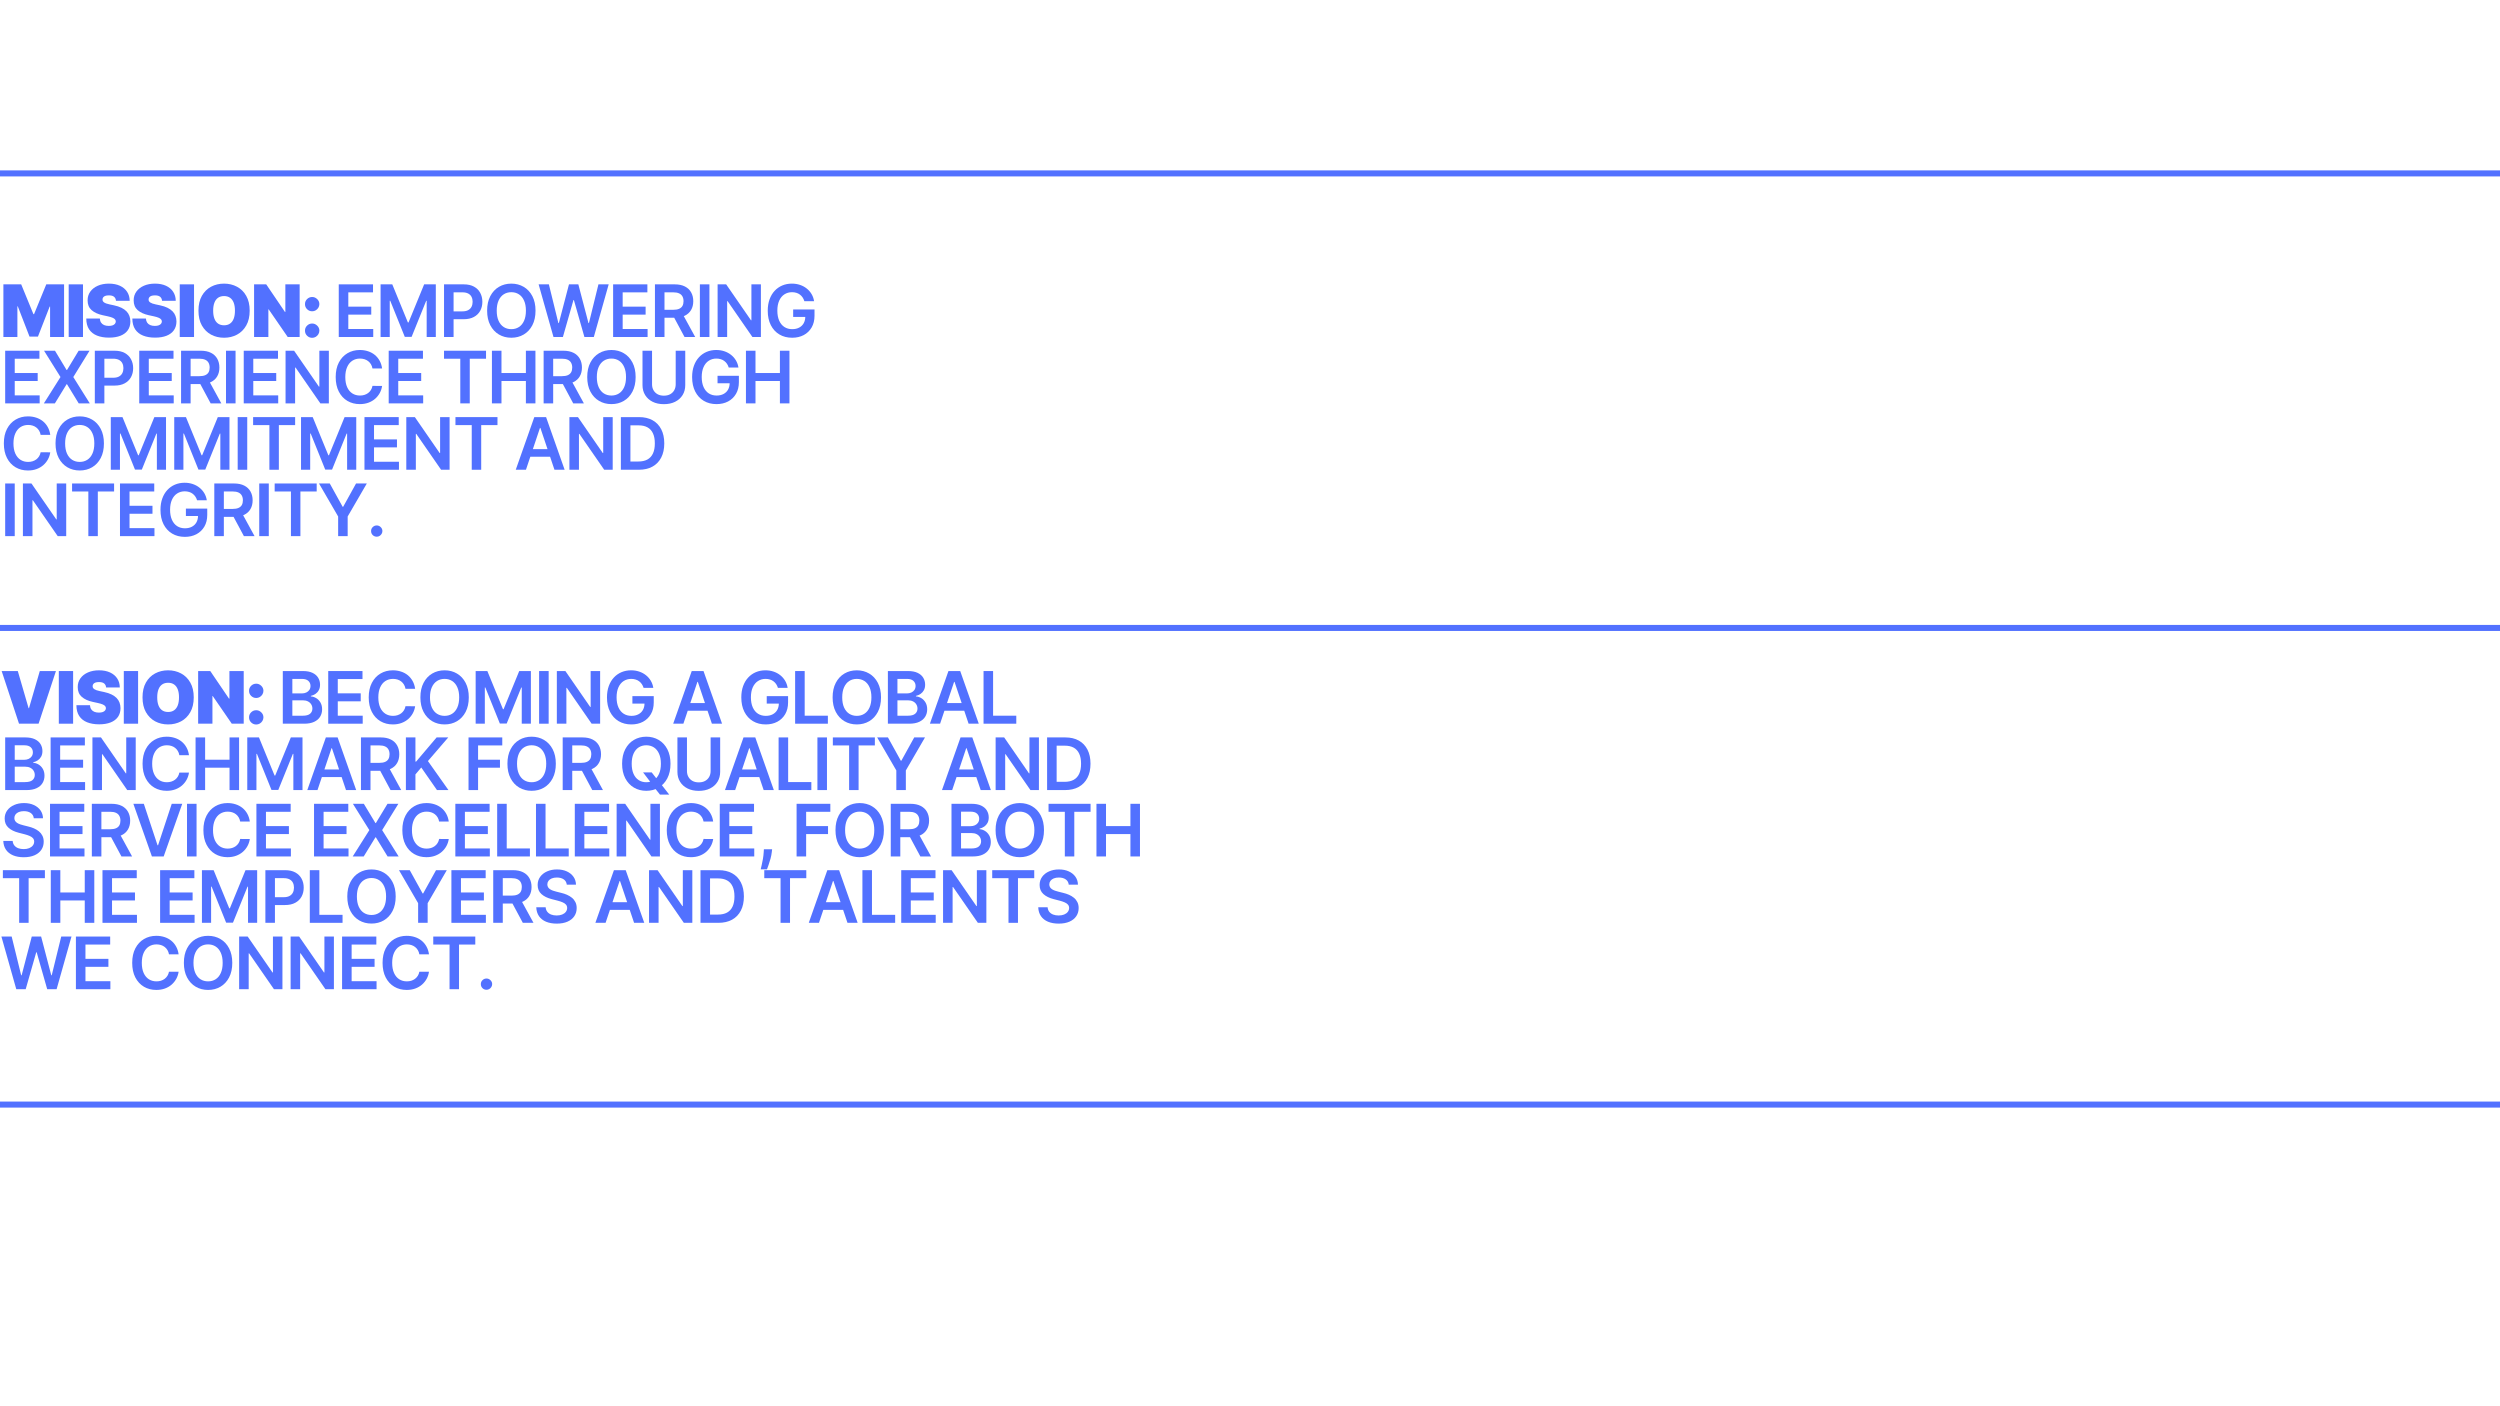 <svg version="1.0" preserveAspectRatio="xMidYMid meet" height="1080" viewBox="0 0 1440 810" zoomAndPan="magnify" width="1920" xmlns:xlink="http://www.w3.org/1999/xlink" xmlns="http://www.w3.org/2000/svg"><defs><g></g></defs><path stroke-miterlimit="4" stroke-opacity="1" stroke-width="2" stroke="#5271ff" d="M -0 1 L 832.708 1" stroke-linejoin="miter" fill="none" transform="matrix(1.738, 0, -0, 1.738, 0, 634.5)" stroke-linecap="butt"></path><path stroke-miterlimit="4" stroke-opacity="1" stroke-width="2" stroke="#5271ff" d="M -0 1.001 L 832.708 1.001" stroke-linejoin="miter" fill="none" transform="matrix(1.738, 0, -0, 1.738, 0, 98.14)" stroke-linecap="butt"></path><path stroke-miterlimit="4" stroke-opacity="1" stroke-width="2" stroke="#5271ff" d="M -0 1 L 832.708 1" stroke-linejoin="miter" fill="none" transform="matrix(1.738, 0, 0, 1.738, 0, 359.954)" stroke-linecap="butt"></path><g fill-opacity="1" fill="#5271ff"><g transform="translate(0, 194.115)"><g><path d="M 1.953 -30.328 L 12.203 -30.328 L 19.25 -13.156 L 19.609 -13.156 L 26.656 -30.328 L 36.906 -30.328 L 36.906 0 L 28.844 0 L 28.844 -17.531 L 28.609 -17.531 L 21.859 -0.234 L 17 -0.234 L 10.25 -17.656 L 10.016 -17.656 L 10.016 0 L 1.953 0 Z M 1.953 -30.328"></path></g></g></g><g fill-opacity="1" fill="#5271ff"><g transform="translate(37.613, 194.115)"><g><path d="M 10.188 -30.328 L 10.188 0 L 1.953 0 L 1.953 -30.328 Z M 10.188 -30.328"></path></g></g></g><g fill-opacity="1" fill="#5271ff"><g transform="translate(48.507, 194.115)"><g><path d="M 18.297 -20.859 C 18.223 -21.836 17.859 -22.602 17.203 -23.156 C 16.547 -23.707 15.551 -23.984 14.219 -23.984 C 13.363 -23.984 12.664 -23.883 12.125 -23.688 C 11.594 -23.488 11.195 -23.211 10.938 -22.859 C 10.688 -22.516 10.555 -22.125 10.547 -21.688 C 10.523 -21.32 10.586 -20.992 10.734 -20.703 C 10.891 -20.41 11.133 -20.145 11.469 -19.906 C 11.812 -19.676 12.242 -19.469 12.766 -19.281 C 13.285 -19.094 13.906 -18.926 14.625 -18.781 L 17.125 -18.25 C 18.801 -17.895 20.234 -17.426 21.422 -16.844 C 22.617 -16.258 23.598 -15.57 24.359 -14.781 C 25.117 -14 25.676 -13.117 26.031 -12.141 C 26.395 -11.16 26.582 -10.094 26.594 -8.938 C 26.582 -6.945 26.082 -5.258 25.094 -3.875 C 24.113 -2.5 22.707 -1.445 20.875 -0.719 C 19.039 0 16.844 0.359 14.281 0.359 C 11.645 0.359 9.344 -0.031 7.375 -0.812 C 5.414 -1.594 3.895 -2.797 2.812 -4.422 C 1.738 -6.047 1.195 -8.125 1.188 -10.656 L 9 -10.656 C 9.051 -9.727 9.285 -8.945 9.703 -8.312 C 10.117 -7.688 10.703 -7.207 11.453 -6.875 C 12.211 -6.551 13.113 -6.391 14.156 -6.391 C 15.031 -6.391 15.766 -6.5 16.359 -6.719 C 16.953 -6.938 17.398 -7.238 17.703 -7.625 C 18.016 -8.008 18.176 -8.445 18.188 -8.938 C 18.176 -9.406 18.023 -9.812 17.734 -10.156 C 17.441 -10.508 16.961 -10.828 16.297 -11.109 C 15.641 -11.391 14.75 -11.656 13.625 -11.906 L 10.609 -12.562 C 7.922 -13.145 5.801 -14.117 4.25 -15.484 C 2.707 -16.848 1.941 -18.719 1.953 -21.094 C 1.941 -23.008 2.457 -24.691 3.5 -26.141 C 4.539 -27.586 5.988 -28.719 7.844 -29.531 C 9.695 -30.344 11.82 -30.75 14.219 -30.75 C 16.664 -30.75 18.781 -30.336 20.562 -29.516 C 22.352 -28.691 23.734 -27.535 24.703 -26.047 C 25.68 -24.566 26.176 -22.836 26.188 -20.859 Z M 18.297 -20.859"></path></g></g></g><g fill-opacity="1" fill="#5271ff"><g transform="translate(75.042, 194.115)"><g><path d="M 18.297 -20.859 C 18.223 -21.836 17.859 -22.602 17.203 -23.156 C 16.547 -23.707 15.551 -23.984 14.219 -23.984 C 13.363 -23.984 12.664 -23.883 12.125 -23.688 C 11.594 -23.488 11.195 -23.211 10.938 -22.859 C 10.688 -22.516 10.555 -22.125 10.547 -21.688 C 10.523 -21.32 10.586 -20.992 10.734 -20.703 C 10.891 -20.41 11.133 -20.145 11.469 -19.906 C 11.812 -19.676 12.242 -19.469 12.766 -19.281 C 13.285 -19.094 13.906 -18.926 14.625 -18.781 L 17.125 -18.25 C 18.801 -17.895 20.234 -17.426 21.422 -16.844 C 22.617 -16.258 23.598 -15.57 24.359 -14.781 C 25.117 -14 25.676 -13.117 26.031 -12.141 C 26.395 -11.16 26.582 -10.094 26.594 -8.938 C 26.582 -6.945 26.082 -5.258 25.094 -3.875 C 24.113 -2.5 22.707 -1.445 20.875 -0.719 C 19.039 0 16.844 0.359 14.281 0.359 C 11.645 0.359 9.344 -0.031 7.375 -0.812 C 5.414 -1.594 3.895 -2.797 2.812 -4.422 C 1.738 -6.047 1.195 -8.125 1.188 -10.656 L 9 -10.656 C 9.051 -9.727 9.285 -8.945 9.703 -8.312 C 10.117 -7.688 10.703 -7.207 11.453 -6.875 C 12.211 -6.551 13.113 -6.391 14.156 -6.391 C 15.031 -6.391 15.766 -6.5 16.359 -6.719 C 16.953 -6.938 17.398 -7.238 17.703 -7.625 C 18.016 -8.008 18.176 -8.445 18.188 -8.938 C 18.176 -9.406 18.023 -9.812 17.734 -10.156 C 17.441 -10.508 16.961 -10.828 16.297 -11.109 C 15.641 -11.391 14.75 -11.656 13.625 -11.906 L 10.609 -12.562 C 7.922 -13.145 5.801 -14.117 4.25 -15.484 C 2.707 -16.848 1.941 -18.719 1.953 -21.094 C 1.941 -23.008 2.457 -24.691 3.5 -26.141 C 4.539 -27.586 5.988 -28.719 7.844 -29.531 C 9.695 -30.344 11.82 -30.75 14.219 -30.75 C 16.664 -30.75 18.781 -30.336 20.562 -29.516 C 22.352 -28.691 23.734 -27.535 24.703 -26.047 C 25.68 -24.566 26.176 -22.836 26.188 -20.859 Z M 18.297 -20.859"></path></g></g></g><g fill-opacity="1" fill="#5271ff"><g transform="translate(101.577, 194.115)"><g><path d="M 10.188 -30.328 L 10.188 0 L 1.953 0 L 1.953 -30.328 Z M 10.188 -30.328"></path></g></g></g><g fill-opacity="1" fill="#5271ff"><g transform="translate(112.471, 194.115)"><g><path d="M 31.344 -15.172 C 31.344 -11.785 30.68 -8.938 29.359 -6.625 C 28.047 -4.312 26.273 -2.555 24.047 -1.359 C 21.816 -0.172 19.332 0.422 16.594 0.422 C 13.82 0.422 11.32 -0.176 9.094 -1.375 C 6.875 -2.582 5.109 -4.344 3.797 -6.656 C 2.492 -8.969 1.844 -11.805 1.844 -15.172 C 1.844 -18.547 2.492 -21.391 3.797 -23.703 C 5.109 -26.016 6.875 -27.766 9.094 -28.953 C 11.32 -30.148 13.82 -30.75 16.594 -30.75 C 19.332 -30.75 21.816 -30.148 24.047 -28.953 C 26.273 -27.766 28.047 -26.016 29.359 -23.703 C 30.68 -21.391 31.344 -18.547 31.344 -15.172 Z M 22.859 -15.172 C 22.859 -16.984 22.617 -18.516 22.141 -19.766 C 21.66 -21.016 20.953 -21.961 20.016 -22.609 C 19.086 -23.254 17.945 -23.578 16.594 -23.578 C 15.227 -23.578 14.078 -23.254 13.141 -22.609 C 12.211 -21.961 11.508 -21.016 11.031 -19.766 C 10.551 -18.516 10.312 -16.984 10.312 -15.172 C 10.312 -13.348 10.551 -11.812 11.031 -10.562 C 11.508 -9.312 12.211 -8.363 13.141 -7.719 C 14.078 -7.07 15.227 -6.75 16.594 -6.75 C 17.945 -6.75 19.086 -7.07 20.016 -7.719 C 20.953 -8.363 21.66 -9.312 22.141 -10.562 C 22.617 -11.812 22.859 -13.348 22.859 -15.172 Z M 22.859 -15.172"></path></g></g></g><g fill-opacity="1" fill="#5271ff"><g transform="translate(144.397, 194.115)"><g><path d="M 28.203 -30.328 L 28.203 0 L 21.328 0 L 10.359 -15.938 L 10.188 -15.938 L 10.188 0 L 1.953 0 L 1.953 -30.328 L 8.938 -30.328 L 19.719 -14.453 L 19.969 -14.453 L 19.969 -30.328 Z M 28.203 -30.328"></path></g></g></g><g fill-opacity="1" fill="#5271ff"><g transform="translate(173.301, 194.115)"><g><path d="M 6.516 0.469 C 5.367 0.469 4.391 0.066 3.578 -0.734 C 2.766 -1.535 2.363 -2.516 2.375 -3.672 C 2.363 -4.797 2.766 -5.758 3.578 -6.562 C 4.391 -7.363 5.367 -7.766 6.516 -7.766 C 7.598 -7.766 8.555 -7.363 9.391 -6.562 C 10.223 -5.758 10.645 -4.797 10.656 -3.672 C 10.645 -2.898 10.445 -2.203 10.062 -1.578 C 9.676 -0.953 9.172 -0.453 8.547 -0.078 C 7.922 0.285 7.242 0.469 6.516 0.469 Z M 6.516 -14.812 C 5.367 -14.812 4.391 -15.211 3.578 -16.016 C 2.766 -16.816 2.363 -17.797 2.375 -18.953 C 2.363 -20.078 2.766 -21.039 3.578 -21.844 C 4.391 -22.645 5.367 -23.047 6.516 -23.047 C 7.598 -23.047 8.555 -22.645 9.391 -21.844 C 10.223 -21.039 10.645 -20.078 10.656 -18.953 C 10.645 -18.18 10.445 -17.484 10.062 -16.859 C 9.676 -16.234 9.172 -15.734 8.547 -15.359 C 7.922 -14.992 7.242 -14.812 6.516 -14.812 Z M 6.516 -14.812"></path></g></g></g><g fill-opacity="1" fill="#5271ff"><g transform="translate(185.084, 194.115)"><g></g></g></g><g fill-opacity="1" fill="#5271ff"><g transform="translate(192.141, 194.115)"><g><path d="M 2.984 0 L 2.984 -30.328 L 22.719 -30.328 L 22.719 -25.719 L 8.484 -25.719 L 8.484 -17.484 L 21.703 -17.484 L 21.703 -12.891 L 8.484 -12.891 L 8.484 -4.609 L 22.844 -4.609 L 22.844 0 Z M 2.984 0"></path></g></g></g><g fill-opacity="1" fill="#5271ff"><g transform="translate(216.232, 194.115)"><g><path d="M 2.984 -30.328 L 9.719 -30.328 L 18.719 -8.359 L 19.078 -8.359 L 28.078 -30.328 L 34.797 -30.328 L 34.797 0 L 29.531 0 L 29.531 -20.844 L 29.25 -20.844 L 20.859 -0.094 L 16.922 -0.094 L 8.547 -20.875 L 8.266 -20.875 L 8.266 0 L 2.984 0 Z M 2.984 -30.328"></path></g></g></g><g fill-opacity="1" fill="#5271ff"><g transform="translate(252.779, 194.115)"><g><path d="M 2.984 0 L 2.984 -30.328 L 14.359 -30.328 C 16.691 -30.328 18.648 -29.891 20.234 -29.016 C 21.816 -28.148 23.016 -26.957 23.828 -25.438 C 24.648 -23.926 25.062 -22.207 25.062 -20.281 C 25.062 -18.344 24.648 -16.617 23.828 -15.109 C 23.004 -13.598 21.789 -12.41 20.188 -11.547 C 18.594 -10.68 16.629 -10.25 14.297 -10.25 L 6.75 -10.25 L 6.75 -14.766 L 13.547 -14.766 C 14.91 -14.766 16.023 -15 16.891 -15.469 C 17.766 -15.945 18.41 -16.598 18.828 -17.422 C 19.242 -18.254 19.453 -19.207 19.453 -20.281 C 19.453 -21.363 19.242 -22.312 18.828 -23.125 C 18.41 -23.945 17.766 -24.586 16.891 -25.047 C 16.016 -25.504 14.891 -25.734 13.516 -25.734 L 8.484 -25.734 L 8.484 0 Z M 2.984 0"></path></g></g></g><g fill-opacity="1" fill="#5271ff"><g transform="translate(278.366, 194.115)"><g><path d="M 30.094 -15.172 C 30.094 -11.898 29.484 -9.098 28.266 -6.766 C 27.047 -4.441 25.383 -2.66 23.281 -1.422 C 21.188 -0.191 18.812 0.422 16.156 0.422 C 13.5 0.422 11.117 -0.195 9.016 -1.438 C 6.922 -2.676 5.266 -4.457 4.047 -6.781 C 2.828 -9.113 2.219 -11.91 2.219 -15.172 C 2.219 -18.43 2.828 -21.223 4.047 -23.547 C 5.266 -25.879 6.922 -27.66 9.016 -28.891 C 11.117 -30.129 13.5 -30.75 16.156 -30.75 C 18.812 -30.75 21.188 -30.129 23.281 -28.891 C 25.383 -27.66 27.047 -25.879 28.266 -23.547 C 29.484 -21.223 30.094 -18.43 30.094 -15.172 Z M 24.562 -15.172 C 24.562 -17.461 24.203 -19.398 23.484 -20.984 C 22.773 -22.578 21.785 -23.781 20.516 -24.594 C 19.254 -25.406 17.801 -25.812 16.156 -25.812 C 14.508 -25.812 13.051 -25.406 11.781 -24.594 C 10.52 -23.781 9.531 -22.578 8.812 -20.984 C 8.102 -19.398 7.75 -17.461 7.75 -15.172 C 7.75 -12.867 8.102 -10.922 8.812 -9.328 C 9.531 -7.742 10.52 -6.547 11.781 -5.734 C 13.051 -4.922 14.508 -4.516 16.156 -4.516 C 17.801 -4.516 19.254 -4.922 20.516 -5.734 C 21.785 -6.547 22.773 -7.742 23.484 -9.328 C 24.203 -10.922 24.562 -12.867 24.562 -15.172 Z M 24.562 -15.172"></path></g></g></g><g fill-opacity="1" fill="#5271ff"><g transform="translate(309.433, 194.115)"><g><path d="M 9.375 0 L 0.812 -30.328 L 6.719 -30.328 L 12.188 -8.047 L 12.469 -8.047 L 18.297 -30.328 L 23.688 -30.328 L 29.531 -8.031 L 29.797 -8.031 L 35.266 -30.328 L 41.172 -30.328 L 32.609 0 L 27.188 0 L 21.125 -21.281 L 20.875 -21.281 L 14.797 0 Z M 9.375 0"></path></g></g></g><g fill-opacity="1" fill="#5271ff"><g transform="translate(350.171, 194.115)"><g><path d="M 2.984 0 L 2.984 -30.328 L 22.719 -30.328 L 22.719 -25.719 L 8.484 -25.719 L 8.484 -17.484 L 21.703 -17.484 L 21.703 -12.891 L 8.484 -12.891 L 8.484 -4.609 L 22.844 -4.609 L 22.844 0 Z M 2.984 0"></path></g></g></g><g fill-opacity="1" fill="#5271ff"><g transform="translate(374.262, 194.115)"><g><path d="M 2.984 0 L 2.984 -30.328 L 14.359 -30.328 C 16.691 -30.328 18.648 -29.922 20.234 -29.109 C 21.816 -28.305 23.016 -27.176 23.828 -25.719 C 24.648 -24.258 25.062 -22.562 25.062 -20.625 C 25.062 -18.688 24.645 -17.004 23.812 -15.578 C 22.988 -14.148 21.773 -13.047 20.172 -12.266 C 18.578 -11.492 16.617 -11.109 14.297 -11.109 L 6.188 -11.109 L 6.188 -15.672 L 13.547 -15.672 C 14.91 -15.672 16.023 -15.859 16.891 -16.234 C 17.766 -16.617 18.41 -17.176 18.828 -17.906 C 19.242 -18.645 19.453 -19.551 19.453 -20.625 C 19.453 -21.707 19.238 -22.629 18.812 -23.391 C 18.395 -24.16 17.75 -24.742 16.875 -25.141 C 16.008 -25.535 14.891 -25.734 13.516 -25.734 L 8.484 -25.734 L 8.484 0 Z M 18.656 -13.75 L 26.172 0 L 20.031 0 L 12.656 -13.75 Z M 18.656 -13.75"></path></g></g></g><g fill-opacity="1" fill="#5271ff"><g transform="translate(400.145, 194.115)"><g><path d="M 8.484 -30.328 L 8.484 0 L 2.984 0 L 2.984 -30.328 Z M 8.484 -30.328"></path></g></g></g><g fill-opacity="1" fill="#5271ff"><g transform="translate(410.358, 194.115)"><g><path d="M 27.922 -30.328 L 27.922 0 L 23.031 0 L 8.734 -20.656 L 8.484 -20.656 L 8.484 0 L 2.984 0 L 2.984 -30.328 L 7.906 -30.328 L 22.188 -9.656 L 22.453 -9.656 L 22.453 -30.328 Z M 27.922 -30.328"></path></g></g></g><g fill-opacity="1" fill="#5271ff"><g transform="translate(440.003, 194.115)"><g><path d="M 23.312 -20.641 C 23.062 -21.441 22.723 -22.16 22.297 -22.797 C 21.867 -23.43 21.352 -23.973 20.75 -24.422 C 20.156 -24.879 19.473 -25.223 18.703 -25.453 C 17.93 -25.691 17.094 -25.812 16.188 -25.812 C 14.562 -25.812 13.109 -25.398 11.828 -24.578 C 10.555 -23.766 9.555 -22.562 8.828 -20.969 C 8.109 -19.383 7.75 -17.457 7.75 -15.188 C 7.75 -12.906 8.109 -10.969 8.828 -9.375 C 9.547 -7.781 10.547 -6.57 11.828 -5.75 C 13.117 -4.926 14.613 -4.516 16.312 -4.516 C 17.844 -4.516 19.172 -4.812 20.297 -5.406 C 21.43 -6 22.305 -6.836 22.922 -7.922 C 23.535 -9.016 23.844 -10.301 23.844 -11.781 L 25.094 -11.578 L 16.859 -11.578 L 16.859 -15.875 L 29.156 -15.875 L 29.156 -12.234 C 29.156 -9.641 28.602 -7.395 27.5 -5.5 C 26.395 -3.602 24.875 -2.141 22.938 -1.109 C 21 -0.086 18.781 0.422 16.281 0.422 C 13.477 0.422 11.023 -0.207 8.922 -1.469 C 6.816 -2.727 5.172 -4.52 3.984 -6.844 C 2.805 -9.176 2.219 -11.941 2.219 -15.141 C 2.219 -17.586 2.566 -19.77 3.266 -21.688 C 3.961 -23.613 4.938 -25.25 6.188 -26.594 C 7.445 -27.945 8.922 -28.977 10.609 -29.688 C 12.297 -30.395 14.129 -30.75 16.109 -30.75 C 17.785 -30.75 19.348 -30.504 20.797 -30.016 C 22.254 -29.523 23.547 -28.828 24.672 -27.922 C 25.805 -27.023 26.738 -25.957 27.469 -24.719 C 28.195 -23.488 28.676 -22.129 28.906 -20.641 Z M 23.312 -20.641"></path></g></g></g><g fill-opacity="1" fill="#5271ff"><g transform="translate(0, 232.347)"><g><path d="M 2.984 0 L 2.984 -30.328 L 22.719 -30.328 L 22.719 -25.719 L 8.484 -25.719 L 8.484 -17.484 L 21.703 -17.484 L 21.703 -12.891 L 8.484 -12.891 L 8.484 -4.609 L 22.844 -4.609 L 22.844 0 Z M 2.984 0"></path></g></g></g><g fill-opacity="1" fill="#5271ff"><g transform="translate(24.091, 232.347)"><g><path d="M 7.578 -30.328 L 14.266 -19.219 L 14.5 -19.219 L 21.203 -30.328 L 27.469 -30.328 L 18.125 -15.172 L 27.625 0 L 21.25 0 L 14.5 -11.031 L 14.266 -11.031 L 7.516 0 L 1.172 0 L 10.75 -15.172 L 1.281 -30.328 Z M 7.578 -30.328"></path></g></g></g><g fill-opacity="1" fill="#5271ff"><g transform="translate(51.633, 232.347)"><g><path d="M 2.984 0 L 2.984 -30.328 L 14.359 -30.328 C 16.691 -30.328 18.648 -29.891 20.234 -29.016 C 21.816 -28.148 23.016 -26.957 23.828 -25.438 C 24.648 -23.926 25.062 -22.207 25.062 -20.281 C 25.062 -18.344 24.648 -16.617 23.828 -15.109 C 23.004 -13.598 21.789 -12.41 20.188 -11.547 C 18.594 -10.68 16.629 -10.25 14.297 -10.25 L 6.75 -10.25 L 6.75 -14.766 L 13.547 -14.766 C 14.91 -14.766 16.023 -15 16.891 -15.469 C 17.766 -15.945 18.41 -16.598 18.828 -17.422 C 19.242 -18.254 19.453 -19.207 19.453 -20.281 C 19.453 -21.363 19.242 -22.312 18.828 -23.125 C 18.41 -23.945 17.766 -24.586 16.891 -25.047 C 16.016 -25.504 14.891 -25.734 13.516 -25.734 L 8.484 -25.734 L 8.484 0 Z M 2.984 0"></path></g></g></g><g fill-opacity="1" fill="#5271ff"><g transform="translate(77.219, 232.347)"><g><path d="M 2.984 0 L 2.984 -30.328 L 22.719 -30.328 L 22.719 -25.719 L 8.484 -25.719 L 8.484 -17.484 L 21.703 -17.484 L 21.703 -12.891 L 8.484 -12.891 L 8.484 -4.609 L 22.844 -4.609 L 22.844 0 Z M 2.984 0"></path></g></g></g><g fill-opacity="1" fill="#5271ff"><g transform="translate(101.31, 232.347)"><g><path d="M 2.984 0 L 2.984 -30.328 L 14.359 -30.328 C 16.691 -30.328 18.648 -29.922 20.234 -29.109 C 21.816 -28.305 23.016 -27.176 23.828 -25.719 C 24.648 -24.258 25.062 -22.562 25.062 -20.625 C 25.062 -18.688 24.645 -17.004 23.812 -15.578 C 22.988 -14.148 21.773 -13.047 20.172 -12.266 C 18.578 -11.492 16.617 -11.109 14.297 -11.109 L 6.188 -11.109 L 6.188 -15.672 L 13.547 -15.672 C 14.91 -15.672 16.023 -15.859 16.891 -16.234 C 17.766 -16.617 18.41 -17.176 18.828 -17.906 C 19.242 -18.645 19.453 -19.551 19.453 -20.625 C 19.453 -21.707 19.238 -22.629 18.812 -23.391 C 18.395 -24.16 17.75 -24.742 16.875 -25.141 C 16.008 -25.535 14.891 -25.734 13.516 -25.734 L 8.484 -25.734 L 8.484 0 Z M 18.656 -13.75 L 26.172 0 L 20.031 0 L 12.656 -13.75 Z M 18.656 -13.75"></path></g></g></g><g fill-opacity="1" fill="#5271ff"><g transform="translate(127.193, 232.347)"><g><path d="M 8.484 -30.328 L 8.484 0 L 2.984 0 L 2.984 -30.328 Z M 8.484 -30.328"></path></g></g></g><g fill-opacity="1" fill="#5271ff"><g transform="translate(137.406, 232.347)"><g><path d="M 2.984 0 L 2.984 -30.328 L 22.719 -30.328 L 22.719 -25.719 L 8.484 -25.719 L 8.484 -17.484 L 21.703 -17.484 L 21.703 -12.891 L 8.484 -12.891 L 8.484 -4.609 L 22.844 -4.609 L 22.844 0 Z M 2.984 0"></path></g></g></g><g fill-opacity="1" fill="#5271ff"><g transform="translate(161.497, 232.347)"><g><path d="M 27.922 -30.328 L 27.922 0 L 23.031 0 L 8.734 -20.656 L 8.484 -20.656 L 8.484 0 L 2.984 0 L 2.984 -30.328 L 7.906 -30.328 L 22.188 -9.656 L 22.453 -9.656 L 22.453 -30.328 Z M 27.922 -30.328"></path></g></g></g><g fill-opacity="1" fill="#5271ff"><g transform="translate(191.142, 232.347)"><g><path d="M 28.953 -20.094 L 23.406 -20.094 C 23.25 -21 22.957 -21.805 22.531 -22.516 C 22.113 -23.223 21.586 -23.82 20.953 -24.312 C 20.316 -24.812 19.598 -25.188 18.797 -25.438 C 17.992 -25.688 17.129 -25.812 16.203 -25.812 C 14.555 -25.812 13.094 -25.398 11.812 -24.578 C 10.539 -23.754 9.547 -22.547 8.828 -20.953 C 8.109 -19.367 7.75 -17.441 7.75 -15.172 C 7.75 -12.848 8.109 -10.895 8.828 -9.312 C 9.555 -7.727 10.555 -6.531 11.828 -5.719 C 13.098 -4.914 14.551 -4.516 16.188 -4.516 C 17.094 -4.516 17.941 -4.633 18.734 -4.875 C 19.535 -5.125 20.254 -5.484 20.891 -5.953 C 21.523 -6.43 22.062 -7.016 22.5 -7.703 C 22.938 -8.391 23.238 -9.18 23.406 -10.078 L 28.953 -10.047 C 28.742 -8.598 28.297 -7.242 27.609 -5.984 C 26.922 -4.723 26.023 -3.609 24.922 -2.641 C 23.816 -1.68 22.523 -0.93 21.047 -0.391 C 19.566 0.148 17.922 0.422 16.109 0.422 C 13.441 0.422 11.062 -0.191 8.969 -1.422 C 6.875 -2.66 5.223 -4.445 4.016 -6.781 C 2.816 -9.113 2.219 -11.91 2.219 -15.172 C 2.219 -18.43 2.82 -21.223 4.031 -23.547 C 5.25 -25.879 6.906 -27.66 9 -28.891 C 11.094 -30.129 13.461 -30.75 16.109 -30.75 C 17.797 -30.75 19.363 -30.508 20.812 -30.031 C 22.27 -29.562 23.566 -28.867 24.703 -27.953 C 25.836 -27.035 26.77 -25.914 27.5 -24.594 C 28.238 -23.281 28.723 -21.781 28.953 -20.094 Z M 28.953 -20.094"></path></g></g></g><g fill-opacity="1" fill="#5271ff"><g transform="translate(220.905, 232.347)"><g><path d="M 2.984 0 L 2.984 -30.328 L 22.719 -30.328 L 22.719 -25.719 L 8.484 -25.719 L 8.484 -17.484 L 21.703 -17.484 L 21.703 -12.891 L 8.484 -12.891 L 8.484 -4.609 L 22.844 -4.609 L 22.844 0 Z M 2.984 0"></path></g></g></g><g fill-opacity="1" fill="#5271ff"><g transform="translate(244.996, 232.347)"><g></g></g></g><g fill-opacity="1" fill="#5271ff"><g transform="translate(254.098, 232.347)"><g><path d="M 1.656 -25.719 L 1.656 -30.328 L 25.859 -30.328 L 25.859 -25.719 L 16.484 -25.719 L 16.484 0 L 11.031 0 L 11.031 -25.719 Z M 1.656 -25.719"></path></g></g></g><g fill-opacity="1" fill="#5271ff"><g transform="translate(280.366, 232.347)"><g><path d="M 2.984 0 L 2.984 -30.328 L 8.484 -30.328 L 8.484 -17.484 L 22.547 -17.484 L 22.547 -30.328 L 28.047 -30.328 L 28.047 0 L 22.547 0 L 22.547 -12.891 L 8.484 -12.891 L 8.484 0 Z M 2.984 0"></path></g></g></g><g fill-opacity="1" fill="#5271ff"><g transform="translate(310.144, 232.347)"><g><path d="M 2.984 0 L 2.984 -30.328 L 14.359 -30.328 C 16.691 -30.328 18.648 -29.922 20.234 -29.109 C 21.816 -28.305 23.016 -27.176 23.828 -25.719 C 24.648 -24.258 25.062 -22.562 25.062 -20.625 C 25.062 -18.688 24.645 -17.004 23.812 -15.578 C 22.988 -14.148 21.773 -13.047 20.172 -12.266 C 18.578 -11.492 16.617 -11.109 14.297 -11.109 L 6.188 -11.109 L 6.188 -15.672 L 13.547 -15.672 C 14.91 -15.672 16.023 -15.859 16.891 -16.234 C 17.766 -16.617 18.41 -17.176 18.828 -17.906 C 19.242 -18.645 19.453 -19.551 19.453 -20.625 C 19.453 -21.707 19.238 -22.629 18.812 -23.391 C 18.395 -24.16 17.75 -24.742 16.875 -25.141 C 16.008 -25.535 14.891 -25.734 13.516 -25.734 L 8.484 -25.734 L 8.484 0 Z M 18.656 -13.75 L 26.172 0 L 20.031 0 L 12.656 -13.75 Z M 18.656 -13.75"></path></g></g></g><g fill-opacity="1" fill="#5271ff"><g transform="translate(336.027, 232.347)"><g><path d="M 30.094 -15.172 C 30.094 -11.898 29.484 -9.098 28.266 -6.766 C 27.047 -4.441 25.383 -2.66 23.281 -1.422 C 21.188 -0.191 18.812 0.422 16.156 0.422 C 13.5 0.422 11.117 -0.195 9.016 -1.438 C 6.922 -2.676 5.266 -4.457 4.047 -6.781 C 2.828 -9.113 2.219 -11.91 2.219 -15.172 C 2.219 -18.43 2.828 -21.223 4.047 -23.547 C 5.266 -25.879 6.922 -27.66 9.016 -28.891 C 11.117 -30.129 13.5 -30.75 16.156 -30.75 C 18.812 -30.75 21.188 -30.129 23.281 -28.891 C 25.383 -27.66 27.047 -25.879 28.266 -23.547 C 29.484 -21.223 30.094 -18.43 30.094 -15.172 Z M 24.562 -15.172 C 24.562 -17.461 24.203 -19.398 23.484 -20.984 C 22.773 -22.578 21.785 -23.781 20.516 -24.594 C 19.254 -25.406 17.801 -25.812 16.156 -25.812 C 14.508 -25.812 13.051 -25.406 11.781 -24.594 C 10.52 -23.781 9.531 -22.578 8.812 -20.984 C 8.102 -19.398 7.75 -17.461 7.75 -15.172 C 7.75 -12.867 8.102 -10.922 8.812 -9.328 C 9.531 -7.742 10.52 -6.547 11.781 -5.734 C 13.051 -4.922 14.508 -4.516 16.156 -4.516 C 17.801 -4.516 19.254 -4.922 20.516 -5.734 C 21.785 -6.547 22.773 -7.742 23.484 -9.328 C 24.203 -10.922 24.562 -12.867 24.562 -15.172 Z M 24.562 -15.172"></path></g></g></g><g fill-opacity="1" fill="#5271ff"><g transform="translate(367.094, 232.347)"><g><path d="M 22.109 -30.328 L 27.609 -30.328 L 27.609 -10.516 C 27.609 -8.336 27.098 -6.426 26.078 -4.781 C 25.055 -3.133 23.617 -1.848 21.766 -0.922 C 19.922 -0.004 17.766 0.453 15.297 0.453 C 12.816 0.453 10.656 -0.004 8.812 -0.922 C 6.969 -1.848 5.535 -3.133 4.516 -4.781 C 3.492 -6.426 2.984 -8.336 2.984 -10.516 L 2.984 -30.328 L 8.484 -30.328 L 8.484 -10.969 C 8.484 -9.707 8.758 -8.582 9.312 -7.594 C 9.875 -6.602 10.66 -5.828 11.672 -5.266 C 12.691 -4.711 13.898 -4.438 15.297 -4.438 C 16.691 -4.438 17.898 -4.711 18.922 -5.266 C 19.941 -5.828 20.727 -6.602 21.281 -7.594 C 21.832 -8.582 22.109 -9.707 22.109 -10.969 Z M 22.109 -30.328"></path></g></g></g><g fill-opacity="1" fill="#5271ff"><g transform="translate(396.443, 232.347)"><g><path d="M 23.312 -20.641 C 23.062 -21.441 22.723 -22.16 22.297 -22.797 C 21.867 -23.43 21.352 -23.973 20.75 -24.422 C 20.156 -24.879 19.473 -25.223 18.703 -25.453 C 17.93 -25.691 17.094 -25.812 16.188 -25.812 C 14.562 -25.812 13.109 -25.398 11.828 -24.578 C 10.555 -23.766 9.555 -22.562 8.828 -20.969 C 8.109 -19.383 7.75 -17.457 7.75 -15.188 C 7.75 -12.906 8.109 -10.969 8.828 -9.375 C 9.547 -7.781 10.547 -6.57 11.828 -5.75 C 13.117 -4.926 14.613 -4.516 16.312 -4.516 C 17.844 -4.516 19.172 -4.812 20.297 -5.406 C 21.43 -6 22.305 -6.836 22.922 -7.922 C 23.535 -9.016 23.844 -10.301 23.844 -11.781 L 25.094 -11.578 L 16.859 -11.578 L 16.859 -15.875 L 29.156 -15.875 L 29.156 -12.234 C 29.156 -9.641 28.602 -7.395 27.5 -5.5 C 26.395 -3.602 24.875 -2.141 22.938 -1.109 C 21 -0.086 18.781 0.422 16.281 0.422 C 13.477 0.422 11.023 -0.207 8.922 -1.469 C 6.816 -2.727 5.172 -4.52 3.984 -6.844 C 2.805 -9.176 2.219 -11.941 2.219 -15.141 C 2.219 -17.586 2.566 -19.77 3.266 -21.688 C 3.961 -23.613 4.938 -25.25 6.188 -26.594 C 7.445 -27.945 8.922 -28.977 10.609 -29.688 C 12.297 -30.395 14.129 -30.75 16.109 -30.75 C 17.785 -30.75 19.348 -30.504 20.797 -30.016 C 22.254 -29.523 23.547 -28.828 24.672 -27.922 C 25.805 -27.023 26.738 -25.957 27.469 -24.719 C 28.195 -23.488 28.676 -22.129 28.906 -20.641 Z M 23.312 -20.641"></path></g></g></g><g fill-opacity="1" fill="#5271ff"><g transform="translate(426.68, 232.347)"><g><path d="M 2.984 0 L 2.984 -30.328 L 8.484 -30.328 L 8.484 -17.484 L 22.547 -17.484 L 22.547 -30.328 L 28.047 -30.328 L 28.047 0 L 22.547 0 L 22.547 -12.891 L 8.484 -12.891 L 8.484 0 Z M 2.984 0"></path></g></g></g><g fill-opacity="1" fill="#5271ff"><g transform="translate(0, 270.58)"><g><path d="M 28.953 -20.094 L 23.406 -20.094 C 23.25 -21 22.957 -21.805 22.531 -22.516 C 22.113 -23.223 21.586 -23.82 20.953 -24.312 C 20.316 -24.812 19.598 -25.188 18.797 -25.438 C 17.992 -25.688 17.129 -25.812 16.203 -25.812 C 14.555 -25.812 13.094 -25.398 11.812 -24.578 C 10.539 -23.754 9.547 -22.547 8.828 -20.953 C 8.109 -19.367 7.75 -17.441 7.75 -15.172 C 7.75 -12.848 8.109 -10.895 8.828 -9.312 C 9.555 -7.727 10.555 -6.531 11.828 -5.719 C 13.098 -4.914 14.551 -4.516 16.188 -4.516 C 17.094 -4.516 17.941 -4.633 18.734 -4.875 C 19.535 -5.125 20.254 -5.484 20.891 -5.953 C 21.523 -6.43 22.062 -7.016 22.5 -7.703 C 22.938 -8.391 23.238 -9.18 23.406 -10.078 L 28.953 -10.047 C 28.742 -8.598 28.297 -7.242 27.609 -5.984 C 26.922 -4.723 26.023 -3.609 24.922 -2.641 C 23.816 -1.68 22.523 -0.93 21.047 -0.391 C 19.566 0.148 17.922 0.422 16.109 0.422 C 13.441 0.422 11.062 -0.191 8.969 -1.422 C 6.875 -2.66 5.223 -4.445 4.016 -6.781 C 2.816 -9.113 2.219 -11.91 2.219 -15.172 C 2.219 -18.43 2.82 -21.223 4.031 -23.547 C 5.25 -25.879 6.906 -27.66 9 -28.891 C 11.094 -30.129 13.461 -30.75 16.109 -30.75 C 17.797 -30.75 19.363 -30.508 20.812 -30.031 C 22.27 -29.562 23.566 -28.867 24.703 -27.953 C 25.836 -27.035 26.77 -25.914 27.5 -24.594 C 28.238 -23.281 28.723 -21.781 28.953 -20.094 Z M 28.953 -20.094"></path></g></g></g><g fill-opacity="1" fill="#5271ff"><g transform="translate(29.764, 270.58)"><g><path d="M 30.094 -15.172 C 30.094 -11.898 29.484 -9.098 28.266 -6.766 C 27.047 -4.441 25.383 -2.66 23.281 -1.422 C 21.188 -0.191 18.812 0.422 16.156 0.422 C 13.5 0.422 11.117 -0.195 9.016 -1.438 C 6.922 -2.676 5.266 -4.457 4.047 -6.781 C 2.828 -9.113 2.219 -11.91 2.219 -15.172 C 2.219 -18.43 2.828 -21.223 4.047 -23.547 C 5.266 -25.879 6.922 -27.66 9.016 -28.891 C 11.117 -30.129 13.5 -30.75 16.156 -30.75 C 18.812 -30.75 21.188 -30.129 23.281 -28.891 C 25.383 -27.66 27.047 -25.879 28.266 -23.547 C 29.484 -21.223 30.094 -18.43 30.094 -15.172 Z M 24.562 -15.172 C 24.562 -17.461 24.203 -19.398 23.484 -20.984 C 22.773 -22.578 21.785 -23.781 20.516 -24.594 C 19.254 -25.406 17.801 -25.812 16.156 -25.812 C 14.508 -25.812 13.051 -25.406 11.781 -24.594 C 10.52 -23.781 9.531 -22.578 8.812 -20.984 C 8.102 -19.398 7.75 -17.461 7.75 -15.172 C 7.75 -12.867 8.102 -10.922 8.812 -9.328 C 9.531 -7.742 10.52 -6.547 11.781 -5.734 C 13.051 -4.922 14.508 -4.516 16.156 -4.516 C 17.801 -4.516 19.254 -4.922 20.516 -5.734 C 21.785 -6.547 22.773 -7.742 23.484 -9.328 C 24.203 -10.922 24.562 -12.867 24.562 -15.172 Z M 24.562 -15.172"></path></g></g></g><g fill-opacity="1" fill="#5271ff"><g transform="translate(60.83, 270.58)"><g><path d="M 2.984 -30.328 L 9.719 -30.328 L 18.719 -8.359 L 19.078 -8.359 L 28.078 -30.328 L 34.797 -30.328 L 34.797 0 L 29.531 0 L 29.531 -20.844 L 29.25 -20.844 L 20.859 -0.094 L 16.922 -0.094 L 8.547 -20.875 L 8.266 -20.875 L 8.266 0 L 2.984 0 Z M 2.984 -30.328"></path></g></g></g><g fill-opacity="1" fill="#5271ff"><g transform="translate(97.378, 270.58)"><g><path d="M 2.984 -30.328 L 9.719 -30.328 L 18.719 -8.359 L 19.078 -8.359 L 28.078 -30.328 L 34.797 -30.328 L 34.797 0 L 29.531 0 L 29.531 -20.844 L 29.25 -20.844 L 20.859 -0.094 L 16.922 -0.094 L 8.547 -20.875 L 8.266 -20.875 L 8.266 0 L 2.984 0 Z M 2.984 -30.328"></path></g></g></g><g fill-opacity="1" fill="#5271ff"><g transform="translate(133.925, 270.58)"><g><path d="M 8.484 -30.328 L 8.484 0 L 2.984 0 L 2.984 -30.328 Z M 8.484 -30.328"></path></g></g></g><g fill-opacity="1" fill="#5271ff"><g transform="translate(144.137, 270.58)"><g><path d="M 1.656 -25.719 L 1.656 -30.328 L 25.859 -30.328 L 25.859 -25.719 L 16.484 -25.719 L 16.484 0 L 11.031 0 L 11.031 -25.719 Z M 1.656 -25.719"></path></g></g></g><g fill-opacity="1" fill="#5271ff"><g transform="translate(170.405, 270.58)"><g><path d="M 2.984 -30.328 L 9.719 -30.328 L 18.719 -8.359 L 19.078 -8.359 L 28.078 -30.328 L 34.797 -30.328 L 34.797 0 L 29.531 0 L 29.531 -20.844 L 29.25 -20.844 L 20.859 -0.094 L 16.922 -0.094 L 8.547 -20.875 L 8.266 -20.875 L 8.266 0 L 2.984 0 Z M 2.984 -30.328"></path></g></g></g><g fill-opacity="1" fill="#5271ff"><g transform="translate(206.952, 270.58)"><g><path d="M 2.984 0 L 2.984 -30.328 L 22.719 -30.328 L 22.719 -25.719 L 8.484 -25.719 L 8.484 -17.484 L 21.703 -17.484 L 21.703 -12.891 L 8.484 -12.891 L 8.484 -4.609 L 22.844 -4.609 L 22.844 0 Z M 2.984 0"></path></g></g></g><g fill-opacity="1" fill="#5271ff"><g transform="translate(231.043, 270.58)"><g><path d="M 27.922 -30.328 L 27.922 0 L 23.031 0 L 8.734 -20.656 L 8.484 -20.656 L 8.484 0 L 2.984 0 L 2.984 -30.328 L 7.906 -30.328 L 22.188 -9.656 L 22.453 -9.656 L 22.453 -30.328 Z M 27.922 -30.328"></path></g></g></g><g fill-opacity="1" fill="#5271ff"><g transform="translate(260.688, 270.58)"><g><path d="M 1.656 -25.719 L 1.656 -30.328 L 25.859 -30.328 L 25.859 -25.719 L 16.484 -25.719 L 16.484 0 L 11.031 0 L 11.031 -25.719 Z M 1.656 -25.719"></path></g></g></g><g fill-opacity="1" fill="#5271ff"><g transform="translate(286.956, 270.58)"><g></g></g></g><g fill-opacity="1" fill="#5271ff"><g transform="translate(296.058, 270.58)"><g><path d="M 6.891 0 L 1.016 0 L 11.703 -30.328 L 18.484 -30.328 L 29.172 0 L 23.312 0 L 15.203 -24.109 L 14.969 -24.109 Z M 7.078 -11.891 L 23.078 -11.891 L 23.078 -7.484 L 7.078 -7.484 Z M 7.078 -11.891"></path></g></g></g><g fill-opacity="1" fill="#5271ff"><g transform="translate(324.992, 270.58)"><g><path d="M 27.922 -30.328 L 27.922 0 L 23.031 0 L 8.734 -20.656 L 8.484 -20.656 L 8.484 0 L 2.984 0 L 2.984 -30.328 L 7.906 -30.328 L 22.188 -9.656 L 22.453 -9.656 L 22.453 -30.328 Z M 27.922 -30.328"></path></g></g></g><g fill-opacity="1" fill="#5271ff"><g transform="translate(354.637, 270.58)"><g><path d="M 13.266 0 L 2.984 0 L 2.984 -30.328 L 13.469 -30.328 C 16.488 -30.328 19.082 -29.723 21.25 -28.516 C 23.414 -27.305 25.078 -25.57 26.234 -23.312 C 27.398 -21.051 27.984 -18.344 27.984 -15.188 C 27.984 -12.031 27.398 -9.316 26.234 -7.047 C 25.066 -4.773 23.383 -3.031 21.188 -1.812 C 18.988 -0.602 16.348 0 13.266 0 Z M 8.484 -4.75 L 13 -4.75 C 15.113 -4.75 16.875 -5.133 18.281 -5.906 C 19.695 -6.688 20.758 -7.848 21.469 -9.391 C 22.188 -10.941 22.547 -12.875 22.547 -15.188 C 22.547 -17.508 22.188 -19.438 21.469 -20.969 C 20.758 -22.508 19.711 -23.66 18.328 -24.422 C 16.941 -25.191 15.223 -25.578 13.172 -25.578 L 8.484 -25.578 Z M 8.484 -4.75"></path></g></g></g><g fill-opacity="1" fill="#5271ff"><g transform="translate(0, 308.813)"><g><path d="M 8.484 -30.328 L 8.484 0 L 2.984 0 L 2.984 -30.328 Z M 8.484 -30.328"></path></g></g></g><g fill-opacity="1" fill="#5271ff"><g transform="translate(10.213, 308.813)"><g><path d="M 27.922 -30.328 L 27.922 0 L 23.031 0 L 8.734 -20.656 L 8.484 -20.656 L 8.484 0 L 2.984 0 L 2.984 -30.328 L 7.906 -30.328 L 22.188 -9.656 L 22.453 -9.656 L 22.453 -30.328 Z M 27.922 -30.328"></path></g></g></g><g fill-opacity="1" fill="#5271ff"><g transform="translate(39.858, 308.813)"><g><path d="M 1.656 -25.719 L 1.656 -30.328 L 25.859 -30.328 L 25.859 -25.719 L 16.484 -25.719 L 16.484 0 L 11.031 0 L 11.031 -25.719 Z M 1.656 -25.719"></path></g></g></g><g fill-opacity="1" fill="#5271ff"><g transform="translate(66.126, 308.813)"><g><path d="M 2.984 0 L 2.984 -30.328 L 22.719 -30.328 L 22.719 -25.719 L 8.484 -25.719 L 8.484 -17.484 L 21.703 -17.484 L 21.703 -12.891 L 8.484 -12.891 L 8.484 -4.609 L 22.844 -4.609 L 22.844 0 Z M 2.984 0"></path></g></g></g><g fill-opacity="1" fill="#5271ff"><g transform="translate(90.217, 308.813)"><g><path d="M 23.312 -20.641 C 23.062 -21.441 22.723 -22.16 22.297 -22.797 C 21.867 -23.43 21.352 -23.973 20.75 -24.422 C 20.156 -24.879 19.473 -25.223 18.703 -25.453 C 17.93 -25.691 17.094 -25.812 16.188 -25.812 C 14.562 -25.812 13.109 -25.398 11.828 -24.578 C 10.555 -23.766 9.555 -22.562 8.828 -20.969 C 8.109 -19.383 7.75 -17.457 7.75 -15.188 C 7.75 -12.906 8.109 -10.969 8.828 -9.375 C 9.547 -7.781 10.547 -6.57 11.828 -5.75 C 13.117 -4.926 14.613 -4.516 16.312 -4.516 C 17.844 -4.516 19.172 -4.812 20.297 -5.406 C 21.43 -6 22.305 -6.836 22.922 -7.922 C 23.535 -9.016 23.844 -10.301 23.844 -11.781 L 25.094 -11.578 L 16.859 -11.578 L 16.859 -15.875 L 29.156 -15.875 L 29.156 -12.234 C 29.156 -9.641 28.602 -7.395 27.5 -5.5 C 26.395 -3.602 24.875 -2.141 22.938 -1.109 C 21 -0.086 18.781 0.422 16.281 0.422 C 13.477 0.422 11.023 -0.207 8.922 -1.469 C 6.816 -2.727 5.172 -4.52 3.984 -6.844 C 2.805 -9.176 2.219 -11.941 2.219 -15.141 C 2.219 -17.586 2.566 -19.77 3.266 -21.688 C 3.961 -23.613 4.938 -25.25 6.188 -26.594 C 7.445 -27.945 8.922 -28.977 10.609 -29.688 C 12.297 -30.395 14.129 -30.75 16.109 -30.75 C 17.785 -30.75 19.348 -30.504 20.797 -30.016 C 22.254 -29.523 23.547 -28.828 24.672 -27.922 C 25.805 -27.023 26.738 -25.957 27.469 -24.719 C 28.195 -23.488 28.676 -22.129 28.906 -20.641 Z M 23.312 -20.641"></path></g></g></g><g fill-opacity="1" fill="#5271ff"><g transform="translate(120.454, 308.813)"><g><path d="M 2.984 0 L 2.984 -30.328 L 14.359 -30.328 C 16.691 -30.328 18.648 -29.922 20.234 -29.109 C 21.816 -28.305 23.016 -27.176 23.828 -25.719 C 24.648 -24.258 25.062 -22.562 25.062 -20.625 C 25.062 -18.688 24.645 -17.004 23.812 -15.578 C 22.988 -14.148 21.773 -13.047 20.172 -12.266 C 18.578 -11.492 16.617 -11.109 14.297 -11.109 L 6.188 -11.109 L 6.188 -15.672 L 13.547 -15.672 C 14.91 -15.672 16.023 -15.859 16.891 -16.234 C 17.766 -16.617 18.41 -17.176 18.828 -17.906 C 19.242 -18.645 19.453 -19.551 19.453 -20.625 C 19.453 -21.707 19.238 -22.629 18.812 -23.391 C 18.395 -24.16 17.75 -24.742 16.875 -25.141 C 16.008 -25.535 14.891 -25.734 13.516 -25.734 L 8.484 -25.734 L 8.484 0 Z M 18.656 -13.75 L 26.172 0 L 20.031 0 L 12.656 -13.75 Z M 18.656 -13.75"></path></g></g></g><g fill-opacity="1" fill="#5271ff"><g transform="translate(146.337, 308.813)"><g><path d="M 8.484 -30.328 L 8.484 0 L 2.984 0 L 2.984 -30.328 Z M 8.484 -30.328"></path></g></g></g><g fill-opacity="1" fill="#5271ff"><g transform="translate(156.55, 308.813)"><g><path d="M 1.656 -25.719 L 1.656 -30.328 L 25.859 -30.328 L 25.859 -25.719 L 16.484 -25.719 L 16.484 0 L 11.031 0 L 11.031 -25.719 Z M 1.656 -25.719"></path></g></g></g><g fill-opacity="1" fill="#5271ff"><g transform="translate(182.818, 308.813)"><g><path d="M 0.922 -30.328 L 7.125 -30.328 L 14.547 -16.906 L 14.844 -16.906 L 22.266 -30.328 L 28.469 -30.328 L 17.438 -11.312 L 17.438 0 L 11.953 0 L 11.953 -11.312 Z M 0.922 -30.328"></path></g></g></g><g fill-opacity="1" fill="#5271ff"><g transform="translate(210.952, 308.813)"><g><path d="M 6.062 0.328 C 5.156 0.328 4.379 0.016 3.734 -0.609 C 3.098 -1.242 2.785 -2.02 2.797 -2.938 C 2.785 -3.82 3.098 -4.578 3.734 -5.203 C 4.379 -5.836 5.156 -6.156 6.062 -6.156 C 6.926 -6.156 7.68 -5.836 8.328 -5.203 C 8.973 -4.578 9.301 -3.82 9.312 -2.938 C 9.301 -2.332 9.145 -1.781 8.844 -1.281 C 8.539 -0.789 8.145 -0.398 7.656 -0.109 C 7.176 0.18 6.645 0.328 6.062 0.328 Z M 6.062 0.328"></path></g></g></g><g fill-opacity="1" fill="#5271ff"><g transform="translate(0, 416.851)"><g><path d="M 10.25 -30.328 L 16.469 -8.938 L 16.703 -8.938 L 22.922 -30.328 L 32.219 -30.328 L 22.219 0 L 10.953 0 L 0.953 -30.328 Z M 10.25 -30.328"></path></g></g></g><g fill-opacity="1" fill="#5271ff"><g transform="translate(31.926, 416.851)"><g><path d="M 10.188 -30.328 L 10.188 0 L 1.953 0 L 1.953 -30.328 Z M 10.188 -30.328"></path></g></g></g><g fill-opacity="1" fill="#5271ff"><g transform="translate(42.82, 416.851)"><g><path d="M 18.297 -20.859 C 18.223 -21.836 17.859 -22.602 17.203 -23.156 C 16.547 -23.707 15.551 -23.984 14.219 -23.984 C 13.363 -23.984 12.664 -23.883 12.125 -23.688 C 11.594 -23.488 11.195 -23.211 10.938 -22.859 C 10.688 -22.516 10.555 -22.125 10.547 -21.688 C 10.523 -21.32 10.586 -20.992 10.734 -20.703 C 10.891 -20.41 11.133 -20.145 11.469 -19.906 C 11.812 -19.676 12.242 -19.469 12.766 -19.281 C 13.285 -19.094 13.906 -18.926 14.625 -18.781 L 17.125 -18.25 C 18.801 -17.895 20.234 -17.426 21.422 -16.844 C 22.617 -16.258 23.598 -15.57 24.359 -14.781 C 25.117 -14 25.676 -13.117 26.031 -12.141 C 26.395 -11.16 26.582 -10.094 26.594 -8.938 C 26.582 -6.945 26.082 -5.258 25.094 -3.875 C 24.113 -2.5 22.707 -1.445 20.875 -0.719 C 19.039 0 16.844 0.359 14.281 0.359 C 11.645 0.359 9.344 -0.031 7.375 -0.812 C 5.414 -1.594 3.895 -2.797 2.812 -4.422 C 1.738 -6.047 1.195 -8.125 1.188 -10.656 L 9 -10.656 C 9.051 -9.727 9.285 -8.945 9.703 -8.312 C 10.117 -7.688 10.703 -7.207 11.453 -6.875 C 12.211 -6.551 13.113 -6.391 14.156 -6.391 C 15.031 -6.391 15.766 -6.5 16.359 -6.719 C 16.953 -6.938 17.398 -7.238 17.703 -7.625 C 18.016 -8.008 18.176 -8.445 18.188 -8.938 C 18.176 -9.406 18.023 -9.812 17.734 -10.156 C 17.441 -10.508 16.961 -10.828 16.297 -11.109 C 15.641 -11.391 14.75 -11.656 13.625 -11.906 L 10.609 -12.562 C 7.922 -13.145 5.801 -14.117 4.25 -15.484 C 2.707 -16.848 1.941 -18.719 1.953 -21.094 C 1.941 -23.008 2.457 -24.691 3.5 -26.141 C 4.539 -27.586 5.988 -28.719 7.844 -29.531 C 9.695 -30.344 11.82 -30.75 14.219 -30.75 C 16.664 -30.75 18.781 -30.336 20.562 -29.516 C 22.352 -28.691 23.734 -27.535 24.703 -26.047 C 25.68 -24.566 26.176 -22.836 26.188 -20.859 Z M 18.297 -20.859"></path></g></g></g><g fill-opacity="1" fill="#5271ff"><g transform="translate(69.355, 416.851)"><g><path d="M 10.188 -30.328 L 10.188 0 L 1.953 0 L 1.953 -30.328 Z M 10.188 -30.328"></path></g></g></g><g fill-opacity="1" fill="#5271ff"><g transform="translate(80.249, 416.851)"><g><path d="M 31.344 -15.172 C 31.344 -11.785 30.68 -8.938 29.359 -6.625 C 28.047 -4.312 26.273 -2.555 24.047 -1.359 C 21.816 -0.172 19.332 0.422 16.594 0.422 C 13.82 0.422 11.32 -0.176 9.094 -1.375 C 6.875 -2.582 5.109 -4.344 3.797 -6.656 C 2.492 -8.969 1.844 -11.805 1.844 -15.172 C 1.844 -18.547 2.492 -21.391 3.797 -23.703 C 5.109 -26.016 6.875 -27.766 9.094 -28.953 C 11.32 -30.148 13.82 -30.75 16.594 -30.75 C 19.332 -30.75 21.816 -30.148 24.047 -28.953 C 26.273 -27.766 28.047 -26.016 29.359 -23.703 C 30.68 -21.391 31.344 -18.547 31.344 -15.172 Z M 22.859 -15.172 C 22.859 -16.984 22.617 -18.516 22.141 -19.766 C 21.66 -21.016 20.953 -21.961 20.016 -22.609 C 19.086 -23.254 17.945 -23.578 16.594 -23.578 C 15.227 -23.578 14.078 -23.254 13.141 -22.609 C 12.211 -21.961 11.508 -21.016 11.031 -19.766 C 10.551 -18.516 10.312 -16.984 10.312 -15.172 C 10.312 -13.348 10.551 -11.812 11.031 -10.562 C 11.508 -9.312 12.211 -8.363 13.141 -7.719 C 14.078 -7.07 15.227 -6.75 16.594 -6.75 C 17.945 -6.75 19.086 -7.07 20.016 -7.719 C 20.953 -8.363 21.66 -9.312 22.141 -10.562 C 22.617 -11.812 22.859 -13.348 22.859 -15.172 Z M 22.859 -15.172"></path></g></g></g><g fill-opacity="1" fill="#5271ff"><g transform="translate(112.175, 416.851)"><g><path d="M 28.203 -30.328 L 28.203 0 L 21.328 0 L 10.359 -15.938 L 10.188 -15.938 L 10.188 0 L 1.953 0 L 1.953 -30.328 L 8.938 -30.328 L 19.719 -14.453 L 19.969 -14.453 L 19.969 -30.328 Z M 28.203 -30.328"></path></g></g></g><g fill-opacity="1" fill="#5271ff"><g transform="translate(141.079, 416.851)"><g><path d="M 6.516 0.469 C 5.367 0.469 4.391 0.066 3.578 -0.734 C 2.766 -1.535 2.363 -2.516 2.375 -3.672 C 2.363 -4.797 2.766 -5.758 3.578 -6.562 C 4.391 -7.363 5.367 -7.766 6.516 -7.766 C 7.598 -7.766 8.555 -7.363 9.391 -6.562 C 10.223 -5.758 10.645 -4.797 10.656 -3.672 C 10.645 -2.898 10.445 -2.203 10.062 -1.578 C 9.676 -0.953 9.172 -0.453 8.547 -0.078 C 7.922 0.285 7.242 0.469 6.516 0.469 Z M 6.516 -14.812 C 5.367 -14.812 4.391 -15.211 3.578 -16.016 C 2.766 -16.816 2.363 -17.797 2.375 -18.953 C 2.363 -20.078 2.766 -21.039 3.578 -21.844 C 4.391 -22.645 5.367 -23.047 6.516 -23.047 C 7.598 -23.047 8.555 -22.645 9.391 -21.844 C 10.223 -21.039 10.645 -20.078 10.656 -18.953 C 10.645 -18.18 10.445 -17.484 10.062 -16.859 C 9.676 -16.234 9.172 -15.734 8.547 -15.359 C 7.922 -14.992 7.242 -14.812 6.516 -14.812 Z M 6.516 -14.812"></path></g></g></g><g fill-opacity="1" fill="#5271ff"><g transform="translate(152.862, 416.851)"><g></g></g></g><g fill-opacity="1" fill="#5271ff"><g transform="translate(159.909, 416.851)"><g><path d="M 2.984 0 L 2.984 -30.328 L 14.609 -30.328 C 16.797 -30.328 18.617 -29.984 20.078 -29.297 C 21.535 -28.609 22.625 -27.672 23.344 -26.484 C 24.07 -25.305 24.438 -23.969 24.438 -22.469 C 24.438 -21.227 24.195 -20.172 23.719 -19.297 C 23.25 -18.43 22.613 -17.723 21.812 -17.172 C 21.008 -16.629 20.117 -16.242 19.141 -16.016 L 19.141 -15.719 C 20.211 -15.656 21.242 -15.32 22.234 -14.719 C 23.223 -14.125 24.035 -13.285 24.672 -12.203 C 25.305 -11.117 25.625 -9.805 25.625 -8.266 C 25.625 -6.691 25.242 -5.281 24.484 -4.031 C 23.723 -2.781 22.578 -1.797 21.047 -1.078 C 19.516 -0.359 17.586 0 15.266 0 Z M 8.484 -4.594 L 14.391 -4.594 C 16.391 -4.594 17.828 -4.973 18.703 -5.734 C 19.586 -6.504 20.031 -7.488 20.031 -8.688 C 20.031 -9.594 19.805 -10.406 19.359 -11.125 C 18.922 -11.852 18.289 -12.426 17.469 -12.844 C 16.656 -13.258 15.68 -13.469 14.547 -13.469 L 8.484 -13.469 Z M 8.484 -17.438 L 13.922 -17.438 C 14.867 -17.438 15.723 -17.609 16.484 -17.953 C 17.242 -18.305 17.844 -18.805 18.281 -19.453 C 18.719 -20.098 18.938 -20.863 18.938 -21.75 C 18.938 -22.926 18.523 -23.895 17.703 -24.656 C 16.879 -25.414 15.66 -25.797 14.047 -25.797 L 8.484 -25.797 Z M 8.484 -17.438"></path></g></g></g><g fill-opacity="1" fill="#5271ff"><g transform="translate(186.074, 416.851)"><g><path d="M 2.984 0 L 2.984 -30.328 L 22.719 -30.328 L 22.719 -25.719 L 8.484 -25.719 L 8.484 -17.484 L 21.703 -17.484 L 21.703 -12.891 L 8.484 -12.891 L 8.484 -4.609 L 22.844 -4.609 L 22.844 0 Z M 2.984 0"></path></g></g></g><g fill-opacity="1" fill="#5271ff"><g transform="translate(210.165, 416.851)"><g><path d="M 28.953 -20.094 L 23.406 -20.094 C 23.25 -21 22.957 -21.805 22.531 -22.516 C 22.113 -23.223 21.586 -23.82 20.953 -24.312 C 20.316 -24.812 19.598 -25.188 18.797 -25.438 C 17.992 -25.688 17.129 -25.812 16.203 -25.812 C 14.555 -25.812 13.094 -25.398 11.812 -24.578 C 10.539 -23.754 9.547 -22.547 8.828 -20.953 C 8.109 -19.367 7.75 -17.441 7.75 -15.172 C 7.75 -12.848 8.109 -10.895 8.828 -9.312 C 9.555 -7.727 10.555 -6.531 11.828 -5.719 C 13.098 -4.914 14.551 -4.516 16.188 -4.516 C 17.094 -4.516 17.941 -4.633 18.734 -4.875 C 19.535 -5.125 20.254 -5.484 20.891 -5.953 C 21.523 -6.43 22.062 -7.016 22.5 -7.703 C 22.938 -8.391 23.238 -9.18 23.406 -10.078 L 28.953 -10.047 C 28.742 -8.598 28.297 -7.242 27.609 -5.984 C 26.922 -4.723 26.023 -3.609 24.922 -2.641 C 23.816 -1.68 22.523 -0.93 21.047 -0.391 C 19.566 0.148 17.922 0.422 16.109 0.422 C 13.441 0.422 11.062 -0.191 8.969 -1.422 C 6.875 -2.66 5.223 -4.445 4.016 -6.781 C 2.816 -9.113 2.219 -11.91 2.219 -15.172 C 2.219 -18.43 2.82 -21.223 4.031 -23.547 C 5.25 -25.879 6.906 -27.66 9 -28.891 C 11.094 -30.129 13.461 -30.75 16.109 -30.75 C 17.797 -30.75 19.363 -30.508 20.812 -30.031 C 22.27 -29.562 23.566 -28.867 24.703 -27.953 C 25.836 -27.035 26.77 -25.914 27.5 -24.594 C 28.238 -23.281 28.723 -21.781 28.953 -20.094 Z M 28.953 -20.094"></path></g></g></g><g fill-opacity="1" fill="#5271ff"><g transform="translate(239.928, 416.851)"><g><path d="M 30.094 -15.172 C 30.094 -11.898 29.484 -9.098 28.266 -6.766 C 27.047 -4.441 25.383 -2.66 23.281 -1.422 C 21.188 -0.191 18.812 0.422 16.156 0.422 C 13.5 0.422 11.117 -0.195 9.016 -1.438 C 6.922 -2.676 5.266 -4.457 4.047 -6.781 C 2.828 -9.113 2.219 -11.91 2.219 -15.172 C 2.219 -18.43 2.828 -21.223 4.047 -23.547 C 5.266 -25.879 6.922 -27.66 9.016 -28.891 C 11.117 -30.129 13.5 -30.75 16.156 -30.75 C 18.812 -30.75 21.188 -30.129 23.281 -28.891 C 25.383 -27.66 27.047 -25.879 28.266 -23.547 C 29.484 -21.223 30.094 -18.43 30.094 -15.172 Z M 24.562 -15.172 C 24.562 -17.461 24.203 -19.398 23.484 -20.984 C 22.773 -22.578 21.785 -23.781 20.516 -24.594 C 19.254 -25.406 17.801 -25.812 16.156 -25.812 C 14.508 -25.812 13.051 -25.406 11.781 -24.594 C 10.52 -23.781 9.531 -22.578 8.812 -20.984 C 8.102 -19.398 7.75 -17.461 7.75 -15.172 C 7.75 -12.867 8.102 -10.922 8.812 -9.328 C 9.531 -7.742 10.52 -6.547 11.781 -5.734 C 13.051 -4.922 14.508 -4.516 16.156 -4.516 C 17.801 -4.516 19.254 -4.922 20.516 -5.734 C 21.785 -6.547 22.773 -7.742 23.484 -9.328 C 24.203 -10.922 24.562 -12.867 24.562 -15.172 Z M 24.562 -15.172"></path></g></g></g><g fill-opacity="1" fill="#5271ff"><g transform="translate(270.995, 416.851)"><g><path d="M 2.984 -30.328 L 9.719 -30.328 L 18.719 -8.359 L 19.078 -8.359 L 28.078 -30.328 L 34.797 -30.328 L 34.797 0 L 29.531 0 L 29.531 -20.844 L 29.25 -20.844 L 20.859 -0.094 L 16.922 -0.094 L 8.547 -20.875 L 8.266 -20.875 L 8.266 0 L 2.984 0 Z M 2.984 -30.328"></path></g></g></g><g fill-opacity="1" fill="#5271ff"><g transform="translate(307.542, 416.851)"><g><path d="M 8.484 -30.328 L 8.484 0 L 2.984 0 L 2.984 -30.328 Z M 8.484 -30.328"></path></g></g></g><g fill-opacity="1" fill="#5271ff"><g transform="translate(317.755, 416.851)"><g><path d="M 27.922 -30.328 L 27.922 0 L 23.031 0 L 8.734 -20.656 L 8.484 -20.656 L 8.484 0 L 2.984 0 L 2.984 -30.328 L 7.906 -30.328 L 22.188 -9.656 L 22.453 -9.656 L 22.453 -30.328 Z M 27.922 -30.328"></path></g></g></g><g fill-opacity="1" fill="#5271ff"><g transform="translate(347.4, 416.851)"><g><path d="M 23.312 -20.641 C 23.062 -21.441 22.723 -22.16 22.297 -22.797 C 21.867 -23.43 21.352 -23.973 20.75 -24.422 C 20.156 -24.879 19.473 -25.223 18.703 -25.453 C 17.93 -25.691 17.094 -25.812 16.188 -25.812 C 14.562 -25.812 13.109 -25.398 11.828 -24.578 C 10.555 -23.766 9.555 -22.562 8.828 -20.969 C 8.109 -19.383 7.75 -17.457 7.75 -15.188 C 7.75 -12.906 8.109 -10.969 8.828 -9.375 C 9.547 -7.781 10.547 -6.57 11.828 -5.75 C 13.117 -4.926 14.613 -4.516 16.312 -4.516 C 17.844 -4.516 19.172 -4.812 20.297 -5.406 C 21.43 -6 22.305 -6.836 22.922 -7.922 C 23.535 -9.016 23.844 -10.301 23.844 -11.781 L 25.094 -11.578 L 16.859 -11.578 L 16.859 -15.875 L 29.156 -15.875 L 29.156 -12.234 C 29.156 -9.641 28.602 -7.395 27.5 -5.5 C 26.395 -3.602 24.875 -2.141 22.938 -1.109 C 21 -0.086 18.781 0.422 16.281 0.422 C 13.477 0.422 11.023 -0.207 8.922 -1.469 C 6.816 -2.727 5.172 -4.52 3.984 -6.844 C 2.805 -9.176 2.219 -11.941 2.219 -15.141 C 2.219 -17.586 2.566 -19.77 3.266 -21.688 C 3.961 -23.613 4.938 -25.25 6.188 -26.594 C 7.445 -27.945 8.922 -28.977 10.609 -29.688 C 12.297 -30.395 14.129 -30.75 16.109 -30.75 C 17.785 -30.75 19.348 -30.504 20.797 -30.016 C 22.254 -29.523 23.547 -28.828 24.672 -27.922 C 25.805 -27.023 26.738 -25.957 27.469 -24.719 C 28.195 -23.488 28.676 -22.129 28.906 -20.641 Z M 23.312 -20.641"></path></g></g></g><g fill-opacity="1" fill="#5271ff"><g transform="translate(377.637, 416.851)"><g></g></g></g><g fill-opacity="1" fill="#5271ff"><g transform="translate(386.739, 416.851)"><g><path d="M 6.891 0 L 1.016 0 L 11.703 -30.328 L 18.484 -30.328 L 29.172 0 L 23.312 0 L 15.203 -24.109 L 14.969 -24.109 Z M 7.078 -11.891 L 23.078 -11.891 L 23.078 -7.484 L 7.078 -7.484 Z M 7.078 -11.891"></path></g></g></g><g fill-opacity="1" fill="#5271ff"><g transform="translate(415.673, 416.851)"><g></g></g></g><g fill-opacity="1" fill="#5271ff"><g transform="translate(424.775, 416.851)"><g><path d="M 23.312 -20.641 C 23.062 -21.441 22.723 -22.16 22.297 -22.797 C 21.867 -23.43 21.352 -23.973 20.75 -24.422 C 20.156 -24.879 19.473 -25.223 18.703 -25.453 C 17.93 -25.691 17.094 -25.812 16.188 -25.812 C 14.562 -25.812 13.109 -25.398 11.828 -24.578 C 10.555 -23.766 9.555 -22.562 8.828 -20.969 C 8.109 -19.383 7.75 -17.457 7.75 -15.188 C 7.75 -12.906 8.109 -10.969 8.828 -9.375 C 9.547 -7.781 10.547 -6.57 11.828 -5.75 C 13.117 -4.926 14.613 -4.516 16.312 -4.516 C 17.844 -4.516 19.172 -4.812 20.297 -5.406 C 21.43 -6 22.305 -6.836 22.922 -7.922 C 23.535 -9.016 23.844 -10.301 23.844 -11.781 L 25.094 -11.578 L 16.859 -11.578 L 16.859 -15.875 L 29.156 -15.875 L 29.156 -12.234 C 29.156 -9.641 28.602 -7.395 27.5 -5.5 C 26.395 -3.602 24.875 -2.141 22.938 -1.109 C 21 -0.086 18.781 0.422 16.281 0.422 C 13.477 0.422 11.023 -0.207 8.922 -1.469 C 6.816 -2.727 5.172 -4.52 3.984 -6.844 C 2.805 -9.176 2.219 -11.941 2.219 -15.141 C 2.219 -17.586 2.566 -19.77 3.266 -21.688 C 3.961 -23.613 4.938 -25.25 6.188 -26.594 C 7.445 -27.945 8.922 -28.977 10.609 -29.688 C 12.297 -30.395 14.129 -30.75 16.109 -30.75 C 17.785 -30.75 19.348 -30.504 20.797 -30.016 C 22.254 -29.523 23.547 -28.828 24.672 -27.922 C 25.805 -27.023 26.738 -25.957 27.469 -24.719 C 28.195 -23.488 28.676 -22.129 28.906 -20.641 Z M 23.312 -20.641"></path></g></g></g><g fill-opacity="1" fill="#5271ff"><g transform="translate(455.012, 416.851)"><g><path d="M 2.984 0 L 2.984 -30.328 L 8.484 -30.328 L 8.484 -4.609 L 21.844 -4.609 L 21.844 0 Z M 2.984 0"></path></g></g></g><g fill-opacity="1" fill="#5271ff"><g transform="translate(477.37, 416.851)"><g><path d="M 30.094 -15.172 C 30.094 -11.898 29.484 -9.098 28.266 -6.766 C 27.047 -4.441 25.383 -2.66 23.281 -1.422 C 21.188 -0.191 18.812 0.422 16.156 0.422 C 13.5 0.422 11.117 -0.195 9.016 -1.438 C 6.922 -2.676 5.266 -4.457 4.047 -6.781 C 2.828 -9.113 2.219 -11.91 2.219 -15.172 C 2.219 -18.43 2.828 -21.223 4.047 -23.547 C 5.266 -25.879 6.922 -27.66 9.016 -28.891 C 11.117 -30.129 13.5 -30.75 16.156 -30.75 C 18.812 -30.75 21.188 -30.129 23.281 -28.891 C 25.383 -27.66 27.047 -25.879 28.266 -23.547 C 29.484 -21.223 30.094 -18.43 30.094 -15.172 Z M 24.562 -15.172 C 24.562 -17.461 24.203 -19.398 23.484 -20.984 C 22.773 -22.578 21.785 -23.781 20.516 -24.594 C 19.254 -25.406 17.801 -25.812 16.156 -25.812 C 14.508 -25.812 13.051 -25.406 11.781 -24.594 C 10.52 -23.781 9.531 -22.578 8.812 -20.984 C 8.102 -19.398 7.75 -17.461 7.75 -15.172 C 7.75 -12.867 8.102 -10.922 8.812 -9.328 C 9.531 -7.742 10.52 -6.547 11.781 -5.734 C 13.051 -4.922 14.508 -4.516 16.156 -4.516 C 17.801 -4.516 19.254 -4.922 20.516 -5.734 C 21.785 -6.547 22.773 -7.742 23.484 -9.328 C 24.203 -10.922 24.562 -12.867 24.562 -15.172 Z M 24.562 -15.172"></path></g></g></g><g fill-opacity="1" fill="#5271ff"><g transform="translate(508.437, 416.851)"><g><path d="M 2.984 0 L 2.984 -30.328 L 14.609 -30.328 C 16.797 -30.328 18.617 -29.984 20.078 -29.297 C 21.535 -28.609 22.625 -27.672 23.344 -26.484 C 24.07 -25.305 24.438 -23.969 24.438 -22.469 C 24.438 -21.227 24.195 -20.172 23.719 -19.297 C 23.25 -18.43 22.613 -17.723 21.812 -17.172 C 21.008 -16.629 20.117 -16.242 19.141 -16.016 L 19.141 -15.719 C 20.211 -15.656 21.242 -15.32 22.234 -14.719 C 23.223 -14.125 24.035 -13.285 24.672 -12.203 C 25.305 -11.117 25.625 -9.805 25.625 -8.266 C 25.625 -6.691 25.242 -5.281 24.484 -4.031 C 23.723 -2.781 22.578 -1.797 21.047 -1.078 C 19.516 -0.359 17.586 0 15.266 0 Z M 8.484 -4.594 L 14.391 -4.594 C 16.391 -4.594 17.828 -4.973 18.703 -5.734 C 19.586 -6.504 20.031 -7.488 20.031 -8.688 C 20.031 -9.594 19.805 -10.406 19.359 -11.125 C 18.922 -11.852 18.289 -12.426 17.469 -12.844 C 16.656 -13.258 15.68 -13.469 14.547 -13.469 L 8.484 -13.469 Z M 8.484 -17.438 L 13.922 -17.438 C 14.867 -17.438 15.723 -17.609 16.484 -17.953 C 17.242 -18.305 17.844 -18.805 18.281 -19.453 C 18.719 -20.098 18.938 -20.863 18.938 -21.75 C 18.938 -22.926 18.523 -23.895 17.703 -24.656 C 16.879 -25.414 15.66 -25.797 14.047 -25.797 L 8.484 -25.797 Z M 8.484 -17.438"></path></g></g></g><g fill-opacity="1" fill="#5271ff"><g transform="translate(534.602, 416.851)"><g><path d="M 6.891 0 L 1.016 0 L 11.703 -30.328 L 18.484 -30.328 L 29.172 0 L 23.312 0 L 15.203 -24.109 L 14.969 -24.109 Z M 7.078 -11.891 L 23.078 -11.891 L 23.078 -7.484 L 7.078 -7.484 Z M 7.078 -11.891"></path></g></g></g><g fill-opacity="1" fill="#5271ff"><g transform="translate(563.536, 416.851)"><g><path d="M 2.984 0 L 2.984 -30.328 L 8.484 -30.328 L 8.484 -4.609 L 21.844 -4.609 L 21.844 0 Z M 2.984 0"></path></g></g></g><g fill-opacity="1" fill="#5271ff"><g transform="translate(0, 455.084)"><g><path d="M 2.984 0 L 2.984 -30.328 L 14.609 -30.328 C 16.797 -30.328 18.617 -29.984 20.078 -29.297 C 21.535 -28.609 22.625 -27.672 23.344 -26.484 C 24.07 -25.305 24.438 -23.969 24.438 -22.469 C 24.438 -21.227 24.195 -20.172 23.719 -19.297 C 23.25 -18.43 22.613 -17.723 21.812 -17.172 C 21.008 -16.629 20.117 -16.242 19.141 -16.016 L 19.141 -15.719 C 20.211 -15.656 21.242 -15.32 22.234 -14.719 C 23.223 -14.125 24.035 -13.285 24.672 -12.203 C 25.305 -11.117 25.625 -9.805 25.625 -8.266 C 25.625 -6.691 25.242 -5.281 24.484 -4.031 C 23.723 -2.781 22.578 -1.797 21.047 -1.078 C 19.516 -0.359 17.586 0 15.266 0 Z M 8.484 -4.594 L 14.391 -4.594 C 16.391 -4.594 17.828 -4.973 18.703 -5.734 C 19.586 -6.504 20.031 -7.488 20.031 -8.688 C 20.031 -9.594 19.805 -10.406 19.359 -11.125 C 18.922 -11.852 18.289 -12.426 17.469 -12.844 C 16.656 -13.258 15.68 -13.469 14.547 -13.469 L 8.484 -13.469 Z M 8.484 -17.438 L 13.922 -17.438 C 14.867 -17.438 15.723 -17.609 16.484 -17.953 C 17.242 -18.305 17.844 -18.805 18.281 -19.453 C 18.719 -20.098 18.938 -20.863 18.938 -21.75 C 18.938 -22.926 18.523 -23.895 17.703 -24.656 C 16.879 -25.414 15.66 -25.797 14.047 -25.797 L 8.484 -25.797 Z M 8.484 -17.438"></path></g></g></g><g fill-opacity="1" fill="#5271ff"><g transform="translate(26.164, 455.084)"><g><path d="M 2.984 0 L 2.984 -30.328 L 22.719 -30.328 L 22.719 -25.719 L 8.484 -25.719 L 8.484 -17.484 L 21.703 -17.484 L 21.703 -12.891 L 8.484 -12.891 L 8.484 -4.609 L 22.844 -4.609 L 22.844 0 Z M 2.984 0"></path></g></g></g><g fill-opacity="1" fill="#5271ff"><g transform="translate(50.255, 455.084)"><g><path d="M 27.922 -30.328 L 27.922 0 L 23.031 0 L 8.734 -20.656 L 8.484 -20.656 L 8.484 0 L 2.984 0 L 2.984 -30.328 L 7.906 -30.328 L 22.188 -9.656 L 22.453 -9.656 L 22.453 -30.328 Z M 27.922 -30.328"></path></g></g></g><g fill-opacity="1" fill="#5271ff"><g transform="translate(79.9, 455.084)"><g><path d="M 28.953 -20.094 L 23.406 -20.094 C 23.25 -21 22.957 -21.805 22.531 -22.516 C 22.113 -23.223 21.586 -23.82 20.953 -24.312 C 20.316 -24.812 19.598 -25.188 18.797 -25.438 C 17.992 -25.688 17.129 -25.812 16.203 -25.812 C 14.555 -25.812 13.094 -25.398 11.812 -24.578 C 10.539 -23.754 9.547 -22.547 8.828 -20.953 C 8.109 -19.367 7.75 -17.441 7.75 -15.172 C 7.75 -12.848 8.109 -10.895 8.828 -9.312 C 9.555 -7.727 10.555 -6.531 11.828 -5.719 C 13.098 -4.914 14.551 -4.516 16.188 -4.516 C 17.094 -4.516 17.941 -4.633 18.734 -4.875 C 19.535 -5.125 20.254 -5.484 20.891 -5.953 C 21.523 -6.43 22.062 -7.016 22.5 -7.703 C 22.938 -8.391 23.238 -9.18 23.406 -10.078 L 28.953 -10.047 C 28.742 -8.598 28.297 -7.242 27.609 -5.984 C 26.922 -4.723 26.023 -3.609 24.922 -2.641 C 23.816 -1.68 22.523 -0.93 21.047 -0.391 C 19.566 0.148 17.922 0.422 16.109 0.422 C 13.441 0.422 11.062 -0.191 8.969 -1.422 C 6.875 -2.66 5.223 -4.445 4.016 -6.781 C 2.816 -9.113 2.219 -11.91 2.219 -15.172 C 2.219 -18.43 2.82 -21.223 4.031 -23.547 C 5.25 -25.879 6.906 -27.66 9 -28.891 C 11.094 -30.129 13.461 -30.75 16.109 -30.75 C 17.797 -30.75 19.363 -30.508 20.812 -30.031 C 22.27 -29.562 23.566 -28.867 24.703 -27.953 C 25.836 -27.035 26.77 -25.914 27.5 -24.594 C 28.238 -23.281 28.723 -21.781 28.953 -20.094 Z M 28.953 -20.094"></path></g></g></g><g fill-opacity="1" fill="#5271ff"><g transform="translate(109.664, 455.084)"><g><path d="M 2.984 0 L 2.984 -30.328 L 8.484 -30.328 L 8.484 -17.484 L 22.547 -17.484 L 22.547 -30.328 L 28.047 -30.328 L 28.047 0 L 22.547 0 L 22.547 -12.891 L 8.484 -12.891 L 8.484 0 Z M 2.984 0"></path></g></g></g><g fill-opacity="1" fill="#5271ff"><g transform="translate(139.442, 455.084)"><g><path d="M 2.984 -30.328 L 9.719 -30.328 L 18.719 -8.359 L 19.078 -8.359 L 28.078 -30.328 L 34.797 -30.328 L 34.797 0 L 29.531 0 L 29.531 -20.844 L 29.25 -20.844 L 20.859 -0.094 L 16.922 -0.094 L 8.547 -20.875 L 8.266 -20.875 L 8.266 0 L 2.984 0 Z M 2.984 -30.328"></path></g></g></g><g fill-opacity="1" fill="#5271ff"><g transform="translate(175.989, 455.084)"><g><path d="M 6.891 0 L 1.016 0 L 11.703 -30.328 L 18.484 -30.328 L 29.172 0 L 23.312 0 L 15.203 -24.109 L 14.969 -24.109 Z M 7.078 -11.891 L 23.078 -11.891 L 23.078 -7.484 L 7.078 -7.484 Z M 7.078 -11.891"></path></g></g></g><g fill-opacity="1" fill="#5271ff"><g transform="translate(204.923, 455.084)"><g><path d="M 2.984 0 L 2.984 -30.328 L 14.359 -30.328 C 16.691 -30.328 18.648 -29.922 20.234 -29.109 C 21.816 -28.305 23.016 -27.176 23.828 -25.719 C 24.648 -24.258 25.062 -22.562 25.062 -20.625 C 25.062 -18.688 24.645 -17.004 23.812 -15.578 C 22.988 -14.148 21.773 -13.047 20.172 -12.266 C 18.578 -11.492 16.617 -11.109 14.297 -11.109 L 6.188 -11.109 L 6.188 -15.672 L 13.547 -15.672 C 14.91 -15.672 16.023 -15.859 16.891 -16.234 C 17.766 -16.617 18.41 -17.176 18.828 -17.906 C 19.242 -18.645 19.453 -19.551 19.453 -20.625 C 19.453 -21.707 19.238 -22.629 18.812 -23.391 C 18.395 -24.16 17.75 -24.742 16.875 -25.141 C 16.008 -25.535 14.891 -25.734 13.516 -25.734 L 8.484 -25.734 L 8.484 0 Z M 18.656 -13.75 L 26.172 0 L 20.031 0 L 12.656 -13.75 Z M 18.656 -13.75"></path></g></g></g><g fill-opacity="1" fill="#5271ff"><g transform="translate(230.806, 455.084)"><g><path d="M 2.984 0 L 2.984 -30.328 L 8.484 -30.328 L 8.484 -16.391 L 8.859 -16.391 L 20.688 -30.328 L 27.391 -30.328 L 15.672 -16.719 L 27.5 0 L 20.891 0 L 11.844 -13 L 8.484 -9.031 L 8.484 0 Z M 2.984 0"></path></g></g></g><g fill-opacity="1" fill="#5271ff"><g transform="translate(257.785, 455.084)"><g></g></g></g><g fill-opacity="1" fill="#5271ff"><g transform="translate(266.887, 455.084)"><g><path d="M 2.984 0 L 2.984 -30.328 L 22.422 -30.328 L 22.422 -25.719 L 8.484 -25.719 L 8.484 -17.484 L 21.094 -17.484 L 21.094 -12.891 L 8.484 -12.891 L 8.484 0 Z M 2.984 0"></path></g></g></g><g fill-opacity="1" fill="#5271ff"><g transform="translate(290.06, 455.084)"><g><path d="M 30.094 -15.172 C 30.094 -11.898 29.484 -9.098 28.266 -6.766 C 27.047 -4.441 25.383 -2.66 23.281 -1.422 C 21.188 -0.191 18.812 0.422 16.156 0.422 C 13.5 0.422 11.117 -0.195 9.016 -1.438 C 6.922 -2.676 5.266 -4.457 4.047 -6.781 C 2.828 -9.113 2.219 -11.91 2.219 -15.172 C 2.219 -18.43 2.828 -21.223 4.047 -23.547 C 5.266 -25.879 6.922 -27.66 9.016 -28.891 C 11.117 -30.129 13.5 -30.75 16.156 -30.75 C 18.812 -30.75 21.188 -30.129 23.281 -28.891 C 25.383 -27.66 27.047 -25.879 28.266 -23.547 C 29.484 -21.223 30.094 -18.43 30.094 -15.172 Z M 24.562 -15.172 C 24.562 -17.461 24.203 -19.398 23.484 -20.984 C 22.773 -22.578 21.785 -23.781 20.516 -24.594 C 19.254 -25.406 17.801 -25.812 16.156 -25.812 C 14.508 -25.812 13.051 -25.406 11.781 -24.594 C 10.52 -23.781 9.531 -22.578 8.812 -20.984 C 8.102 -19.398 7.75 -17.461 7.75 -15.172 C 7.75 -12.867 8.102 -10.922 8.812 -9.328 C 9.531 -7.742 10.52 -6.547 11.781 -5.734 C 13.051 -4.922 14.508 -4.516 16.156 -4.516 C 17.801 -4.516 19.254 -4.922 20.516 -5.734 C 21.785 -6.547 22.773 -7.742 23.484 -9.328 C 24.203 -10.922 24.562 -12.867 24.562 -15.172 Z M 24.562 -15.172"></path></g></g></g><g fill-opacity="1" fill="#5271ff"><g transform="translate(321.127, 455.084)"><g><path d="M 2.984 0 L 2.984 -30.328 L 14.359 -30.328 C 16.691 -30.328 18.648 -29.922 20.234 -29.109 C 21.816 -28.305 23.016 -27.176 23.828 -25.719 C 24.648 -24.258 25.062 -22.562 25.062 -20.625 C 25.062 -18.688 24.645 -17.004 23.812 -15.578 C 22.988 -14.148 21.773 -13.047 20.172 -12.266 C 18.578 -11.492 16.617 -11.109 14.297 -11.109 L 6.188 -11.109 L 6.188 -15.672 L 13.547 -15.672 C 14.91 -15.672 16.023 -15.859 16.891 -16.234 C 17.766 -16.617 18.41 -17.176 18.828 -17.906 C 19.242 -18.645 19.453 -19.551 19.453 -20.625 C 19.453 -21.707 19.238 -22.629 18.812 -23.391 C 18.395 -24.16 17.75 -24.742 16.875 -25.141 C 16.008 -25.535 14.891 -25.734 13.516 -25.734 L 8.484 -25.734 L 8.484 0 Z M 18.656 -13.75 L 26.172 0 L 20.031 0 L 12.656 -13.75 Z M 18.656 -13.75"></path></g></g></g><g fill-opacity="1" fill="#5271ff"><g transform="translate(347.009, 455.084)"><g></g></g></g><g fill-opacity="1" fill="#5271ff"><g transform="translate(356.111, 455.084)"><g><path d="M 14.297 -10.188 L 19.266 -10.188 L 22.219 -6.375 L 24.312 -3.875 L 29.359 2.609 L 24.031 2.609 L 20.594 -1.75 L 19.141 -3.828 Z M 30.094 -15.172 C 30.094 -11.898 29.484 -9.098 28.266 -6.766 C 27.047 -4.441 25.383 -2.66 23.281 -1.422 C 21.188 -0.191 18.812 0.422 16.156 0.422 C 13.5 0.422 11.117 -0.195 9.016 -1.438 C 6.922 -2.676 5.266 -4.457 4.047 -6.781 C 2.828 -9.113 2.219 -11.91 2.219 -15.172 C 2.219 -18.43 2.828 -21.223 4.047 -23.547 C 5.266 -25.879 6.922 -27.66 9.016 -28.891 C 11.117 -30.129 13.5 -30.75 16.156 -30.75 C 18.812 -30.75 21.188 -30.129 23.281 -28.891 C 25.383 -27.66 27.047 -25.879 28.266 -23.547 C 29.484 -21.223 30.094 -18.43 30.094 -15.172 Z M 24.562 -15.172 C 24.562 -17.461 24.203 -19.398 23.484 -20.984 C 22.773 -22.578 21.785 -23.781 20.516 -24.594 C 19.254 -25.406 17.801 -25.812 16.156 -25.812 C 14.508 -25.812 13.051 -25.406 11.781 -24.594 C 10.52 -23.781 9.531 -22.578 8.812 -20.984 C 8.102 -19.398 7.75 -17.461 7.75 -15.172 C 7.75 -12.867 8.102 -10.922 8.812 -9.328 C 9.531 -7.742 10.52 -6.547 11.781 -5.734 C 13.051 -4.922 14.508 -4.516 16.156 -4.516 C 17.801 -4.516 19.254 -4.922 20.516 -5.734 C 21.785 -6.547 22.773 -7.742 23.484 -9.328 C 24.203 -10.922 24.562 -12.867 24.562 -15.172 Z M 24.562 -15.172"></path></g></g></g><g fill-opacity="1" fill="#5271ff"><g transform="translate(387.208, 455.084)"><g><path d="M 22.109 -30.328 L 27.609 -30.328 L 27.609 -10.516 C 27.609 -8.336 27.098 -6.426 26.078 -4.781 C 25.055 -3.133 23.617 -1.848 21.766 -0.922 C 19.922 -0.004 17.766 0.453 15.297 0.453 C 12.816 0.453 10.656 -0.004 8.812 -0.922 C 6.969 -1.848 5.535 -3.133 4.516 -4.781 C 3.492 -6.426 2.984 -8.336 2.984 -10.516 L 2.984 -30.328 L 8.484 -30.328 L 8.484 -10.969 C 8.484 -9.707 8.758 -8.582 9.312 -7.594 C 9.875 -6.602 10.66 -5.828 11.672 -5.266 C 12.691 -4.711 13.898 -4.438 15.297 -4.438 C 16.691 -4.438 17.898 -4.711 18.922 -5.266 C 19.941 -5.828 20.727 -6.602 21.281 -7.594 C 21.832 -8.582 22.109 -9.707 22.109 -10.969 Z M 22.109 -30.328"></path></g></g></g><g fill-opacity="1" fill="#5271ff"><g transform="translate(416.557, 455.084)"><g><path d="M 6.891 0 L 1.016 0 L 11.703 -30.328 L 18.484 -30.328 L 29.172 0 L 23.312 0 L 15.203 -24.109 L 14.969 -24.109 Z M 7.078 -11.891 L 23.078 -11.891 L 23.078 -7.484 L 7.078 -7.484 Z M 7.078 -11.891"></path></g></g></g><g fill-opacity="1" fill="#5271ff"><g transform="translate(445.491, 455.084)"><g><path d="M 2.984 0 L 2.984 -30.328 L 8.484 -30.328 L 8.484 -4.609 L 21.844 -4.609 L 21.844 0 Z M 2.984 0"></path></g></g></g><g fill-opacity="1" fill="#5271ff"><g transform="translate(467.849, 455.084)"><g><path d="M 8.484 -30.328 L 8.484 0 L 2.984 0 L 2.984 -30.328 Z M 8.484 -30.328"></path></g></g></g><g fill-opacity="1" fill="#5271ff"><g transform="translate(478.061, 455.084)"><g><path d="M 1.656 -25.719 L 1.656 -30.328 L 25.859 -30.328 L 25.859 -25.719 L 16.484 -25.719 L 16.484 0 L 11.031 0 L 11.031 -25.719 Z M 1.656 -25.719"></path></g></g></g><g fill-opacity="1" fill="#5271ff"><g transform="translate(504.329, 455.084)"><g><path d="M 0.922 -30.328 L 7.125 -30.328 L 14.547 -16.906 L 14.844 -16.906 L 22.266 -30.328 L 28.469 -30.328 L 17.438 -11.312 L 17.438 0 L 11.953 0 L 11.953 -11.312 Z M 0.922 -30.328"></path></g></g></g><g fill-opacity="1" fill="#5271ff"><g transform="translate(532.464, 455.084)"><g></g></g></g><g fill-opacity="1" fill="#5271ff"><g transform="translate(541.565, 455.084)"><g><path d="M 6.891 0 L 1.016 0 L 11.703 -30.328 L 18.484 -30.328 L 29.172 0 L 23.312 0 L 15.203 -24.109 L 14.969 -24.109 Z M 7.078 -11.891 L 23.078 -11.891 L 23.078 -7.484 L 7.078 -7.484 Z M 7.078 -11.891"></path></g></g></g><g fill-opacity="1" fill="#5271ff"><g transform="translate(570.499, 455.084)"><g><path d="M 27.922 -30.328 L 27.922 0 L 23.031 0 L 8.734 -20.656 L 8.484 -20.656 L 8.484 0 L 2.984 0 L 2.984 -30.328 L 7.906 -30.328 L 22.188 -9.656 L 22.453 -9.656 L 22.453 -30.328 Z M 27.922 -30.328"></path></g></g></g><g fill-opacity="1" fill="#5271ff"><g transform="translate(600.144, 455.084)"><g><path d="M 13.266 0 L 2.984 0 L 2.984 -30.328 L 13.469 -30.328 C 16.488 -30.328 19.082 -29.723 21.25 -28.516 C 23.414 -27.305 25.078 -25.57 26.234 -23.312 C 27.398 -21.051 27.984 -18.344 27.984 -15.188 C 27.984 -12.031 27.398 -9.316 26.234 -7.047 C 25.066 -4.773 23.383 -3.031 21.188 -1.812 C 18.988 -0.602 16.348 0 13.266 0 Z M 8.484 -4.75 L 13 -4.75 C 15.113 -4.75 16.875 -5.133 18.281 -5.906 C 19.695 -6.688 20.758 -7.848 21.469 -9.391 C 22.188 -10.941 22.547 -12.875 22.547 -15.188 C 22.547 -17.508 22.188 -19.438 21.469 -20.969 C 20.758 -22.508 19.711 -23.66 18.328 -24.422 C 16.941 -25.191 15.223 -25.578 13.172 -25.578 L 8.484 -25.578 Z M 8.484 -4.75"></path></g></g></g><g fill-opacity="1" fill="#5271ff"><g transform="translate(0, 493.317)"><g><path d="M 19.469 -21.984 C 19.332 -23.285 18.754 -24.297 17.734 -25.016 C 16.711 -25.734 15.391 -26.094 13.766 -26.094 C 12.617 -26.094 11.633 -25.922 10.812 -25.578 C 9.988 -25.234 9.359 -24.766 8.922 -24.172 C 8.492 -23.578 8.273 -22.898 8.266 -22.141 C 8.266 -21.504 8.41 -20.953 8.703 -20.484 C 8.992 -20.023 9.391 -19.633 9.891 -19.312 C 10.391 -19 10.945 -18.734 11.562 -18.516 C 12.176 -18.297 12.797 -18.113 13.422 -17.969 L 16.266 -17.25 C 17.41 -16.988 18.508 -16.629 19.562 -16.172 C 20.625 -15.711 21.578 -15.141 22.422 -14.453 C 23.266 -13.766 23.93 -12.93 24.422 -11.953 C 24.922 -10.973 25.172 -9.828 25.172 -8.516 C 25.172 -6.734 24.719 -5.172 23.812 -3.828 C 22.906 -2.484 21.594 -1.43 19.875 -0.672 C 18.164 0.078 16.098 0.453 13.672 0.453 C 11.305 0.453 9.258 0.086 7.531 -0.641 C 5.801 -1.367 4.445 -2.43 3.469 -3.828 C 2.5 -5.234 1.973 -6.941 1.891 -8.953 L 7.297 -8.953 C 7.379 -7.898 7.707 -7.02 8.281 -6.312 C 8.852 -5.613 9.598 -5.094 10.516 -4.75 C 11.441 -4.406 12.477 -4.234 13.625 -4.234 C 14.82 -4.234 15.867 -4.41 16.766 -4.766 C 17.672 -5.129 18.379 -5.633 18.891 -6.281 C 19.41 -6.926 19.676 -7.688 19.688 -8.562 C 19.676 -9.352 19.441 -10.004 18.984 -10.516 C 18.523 -11.035 17.891 -11.469 17.078 -11.812 C 16.266 -12.164 15.316 -12.484 14.234 -12.766 L 10.781 -13.656 C 8.281 -14.289 6.305 -15.266 4.859 -16.578 C 3.41 -17.891 2.688 -19.629 2.688 -21.797 C 2.688 -23.586 3.172 -25.156 4.141 -26.5 C 5.117 -27.844 6.445 -28.883 8.125 -29.625 C 9.801 -30.375 11.703 -30.75 13.828 -30.75 C 15.984 -30.75 17.875 -30.375 19.5 -29.625 C 21.125 -28.883 22.398 -27.852 23.328 -26.531 C 24.254 -25.207 24.734 -23.691 24.766 -21.984 Z M 19.469 -21.984"></path></g></g></g><g fill-opacity="1" fill="#5271ff"><g transform="translate(25.824, 493.317)"><g><path d="M 2.984 0 L 2.984 -30.328 L 22.719 -30.328 L 22.719 -25.719 L 8.484 -25.719 L 8.484 -17.484 L 21.703 -17.484 L 21.703 -12.891 L 8.484 -12.891 L 8.484 -4.609 L 22.844 -4.609 L 22.844 0 Z M 2.984 0"></path></g></g></g><g fill-opacity="1" fill="#5271ff"><g transform="translate(49.915, 493.317)"><g><path d="M 2.984 0 L 2.984 -30.328 L 14.359 -30.328 C 16.691 -30.328 18.648 -29.922 20.234 -29.109 C 21.816 -28.305 23.016 -27.176 23.828 -25.719 C 24.648 -24.258 25.062 -22.562 25.062 -20.625 C 25.062 -18.688 24.645 -17.004 23.812 -15.578 C 22.988 -14.148 21.773 -13.047 20.172 -12.266 C 18.578 -11.492 16.617 -11.109 14.297 -11.109 L 6.188 -11.109 L 6.188 -15.672 L 13.547 -15.672 C 14.91 -15.672 16.023 -15.859 16.891 -16.234 C 17.766 -16.617 18.41 -17.176 18.828 -17.906 C 19.242 -18.645 19.453 -19.551 19.453 -20.625 C 19.453 -21.707 19.238 -22.629 18.812 -23.391 C 18.395 -24.16 17.75 -24.742 16.875 -25.141 C 16.008 -25.535 14.891 -25.734 13.516 -25.734 L 8.484 -25.734 L 8.484 0 Z M 18.656 -13.75 L 26.172 0 L 20.031 0 L 12.656 -13.75 Z M 18.656 -13.75"></path></g></g></g><g fill-opacity="1" fill="#5271ff"><g transform="translate(75.798, 493.317)"><g><path d="M 7.047 -30.328 L 14.938 -6.453 L 15.25 -6.453 L 23.125 -30.328 L 29.172 -30.328 L 18.484 0 L 11.703 0 L 1.016 -30.328 Z M 7.047 -30.328"></path></g></g></g><g fill-opacity="1" fill="#5271ff"><g transform="translate(104.732, 493.317)"><g><path d="M 8.484 -30.328 L 8.484 0 L 2.984 0 L 2.984 -30.328 Z M 8.484 -30.328"></path></g></g></g><g fill-opacity="1" fill="#5271ff"><g transform="translate(114.944, 493.317)"><g><path d="M 28.953 -20.094 L 23.406 -20.094 C 23.25 -21 22.957 -21.805 22.531 -22.516 C 22.113 -23.223 21.586 -23.82 20.953 -24.312 C 20.316 -24.812 19.598 -25.188 18.797 -25.438 C 17.992 -25.688 17.129 -25.812 16.203 -25.812 C 14.555 -25.812 13.094 -25.398 11.812 -24.578 C 10.539 -23.754 9.547 -22.547 8.828 -20.953 C 8.109 -19.367 7.75 -17.441 7.75 -15.172 C 7.75 -12.848 8.109 -10.895 8.828 -9.312 C 9.555 -7.727 10.555 -6.531 11.828 -5.719 C 13.098 -4.914 14.551 -4.516 16.188 -4.516 C 17.094 -4.516 17.941 -4.633 18.734 -4.875 C 19.535 -5.125 20.254 -5.484 20.891 -5.953 C 21.523 -6.43 22.062 -7.016 22.5 -7.703 C 22.938 -8.391 23.238 -9.18 23.406 -10.078 L 28.953 -10.047 C 28.742 -8.598 28.297 -7.242 27.609 -5.984 C 26.922 -4.723 26.023 -3.609 24.922 -2.641 C 23.816 -1.68 22.523 -0.93 21.047 -0.391 C 19.566 0.148 17.922 0.422 16.109 0.422 C 13.441 0.422 11.062 -0.191 8.969 -1.422 C 6.875 -2.66 5.223 -4.445 4.016 -6.781 C 2.816 -9.113 2.219 -11.91 2.219 -15.172 C 2.219 -18.43 2.82 -21.223 4.031 -23.547 C 5.25 -25.879 6.906 -27.66 9 -28.891 C 11.094 -30.129 13.461 -30.75 16.109 -30.75 C 17.797 -30.75 19.363 -30.508 20.812 -30.031 C 22.27 -29.562 23.566 -28.867 24.703 -27.953 C 25.836 -27.035 26.77 -25.914 27.5 -24.594 C 28.238 -23.281 28.723 -21.781 28.953 -20.094 Z M 28.953 -20.094"></path></g></g></g><g fill-opacity="1" fill="#5271ff"><g transform="translate(144.708, 493.317)"><g><path d="M 2.984 0 L 2.984 -30.328 L 22.719 -30.328 L 22.719 -25.719 L 8.484 -25.719 L 8.484 -17.484 L 21.703 -17.484 L 21.703 -12.891 L 8.484 -12.891 L 8.484 -4.609 L 22.844 -4.609 L 22.844 0 Z M 2.984 0"></path></g></g></g><g fill-opacity="1" fill="#5271ff"><g transform="translate(168.799, 493.317)"><g></g></g></g><g fill-opacity="1" fill="#5271ff"><g transform="translate(177.9, 493.317)"><g><path d="M 2.984 0 L 2.984 -30.328 L 22.719 -30.328 L 22.719 -25.719 L 8.484 -25.719 L 8.484 -17.484 L 21.703 -17.484 L 21.703 -12.891 L 8.484 -12.891 L 8.484 -4.609 L 22.844 -4.609 L 22.844 0 Z M 2.984 0"></path></g></g></g><g fill-opacity="1" fill="#5271ff"><g transform="translate(201.991, 493.317)"><g><path d="M 7.578 -30.328 L 14.266 -19.219 L 14.5 -19.219 L 21.203 -30.328 L 27.469 -30.328 L 18.125 -15.172 L 27.625 0 L 21.25 0 L 14.5 -11.031 L 14.266 -11.031 L 7.516 0 L 1.172 0 L 10.75 -15.172 L 1.281 -30.328 Z M 7.578 -30.328"></path></g></g></g><g fill-opacity="1" fill="#5271ff"><g transform="translate(229.533, 493.317)"><g><path d="M 28.953 -20.094 L 23.406 -20.094 C 23.25 -21 22.957 -21.805 22.531 -22.516 C 22.113 -23.223 21.586 -23.82 20.953 -24.312 C 20.316 -24.812 19.598 -25.188 18.797 -25.438 C 17.992 -25.688 17.129 -25.812 16.203 -25.812 C 14.555 -25.812 13.094 -25.398 11.812 -24.578 C 10.539 -23.754 9.547 -22.547 8.828 -20.953 C 8.109 -19.367 7.75 -17.441 7.75 -15.172 C 7.75 -12.848 8.109 -10.895 8.828 -9.312 C 9.555 -7.727 10.555 -6.531 11.828 -5.719 C 13.098 -4.914 14.551 -4.516 16.188 -4.516 C 17.094 -4.516 17.941 -4.633 18.734 -4.875 C 19.535 -5.125 20.254 -5.484 20.891 -5.953 C 21.523 -6.43 22.062 -7.016 22.5 -7.703 C 22.938 -8.391 23.238 -9.18 23.406 -10.078 L 28.953 -10.047 C 28.742 -8.598 28.297 -7.242 27.609 -5.984 C 26.922 -4.723 26.023 -3.609 24.922 -2.641 C 23.816 -1.68 22.523 -0.93 21.047 -0.391 C 19.566 0.148 17.922 0.422 16.109 0.422 C 13.441 0.422 11.062 -0.191 8.969 -1.422 C 6.875 -2.66 5.223 -4.445 4.016 -6.781 C 2.816 -9.113 2.219 -11.91 2.219 -15.172 C 2.219 -18.43 2.82 -21.223 4.031 -23.547 C 5.25 -25.879 6.906 -27.66 9 -28.891 C 11.094 -30.129 13.461 -30.75 16.109 -30.75 C 17.797 -30.75 19.363 -30.508 20.812 -30.031 C 22.27 -29.562 23.566 -28.867 24.703 -27.953 C 25.836 -27.035 26.77 -25.914 27.5 -24.594 C 28.238 -23.281 28.723 -21.781 28.953 -20.094 Z M 28.953 -20.094"></path></g></g></g><g fill-opacity="1" fill="#5271ff"><g transform="translate(259.297, 493.317)"><g><path d="M 2.984 0 L 2.984 -30.328 L 22.719 -30.328 L 22.719 -25.719 L 8.484 -25.719 L 8.484 -17.484 L 21.703 -17.484 L 21.703 -12.891 L 8.484 -12.891 L 8.484 -4.609 L 22.844 -4.609 L 22.844 0 Z M 2.984 0"></path></g></g></g><g fill-opacity="1" fill="#5271ff"><g transform="translate(283.387, 493.317)"><g><path d="M 2.984 0 L 2.984 -30.328 L 8.484 -30.328 L 8.484 -4.609 L 21.844 -4.609 L 21.844 0 Z M 2.984 0"></path></g></g></g><g fill-opacity="1" fill="#5271ff"><g transform="translate(305.745, 493.317)"><g><path d="M 2.984 0 L 2.984 -30.328 L 8.484 -30.328 L 8.484 -4.609 L 21.844 -4.609 L 21.844 0 Z M 2.984 0"></path></g></g></g><g fill-opacity="1" fill="#5271ff"><g transform="translate(328.103, 493.317)"><g><path d="M 2.984 0 L 2.984 -30.328 L 22.719 -30.328 L 22.719 -25.719 L 8.484 -25.719 L 8.484 -17.484 L 21.703 -17.484 L 21.703 -12.891 L 8.484 -12.891 L 8.484 -4.609 L 22.844 -4.609 L 22.844 0 Z M 2.984 0"></path></g></g></g><g fill-opacity="1" fill="#5271ff"><g transform="translate(352.194, 493.317)"><g><path d="M 27.922 -30.328 L 27.922 0 L 23.031 0 L 8.734 -20.656 L 8.484 -20.656 L 8.484 0 L 2.984 0 L 2.984 -30.328 L 7.906 -30.328 L 22.188 -9.656 L 22.453 -9.656 L 22.453 -30.328 Z M 27.922 -30.328"></path></g></g></g><g fill-opacity="1" fill="#5271ff"><g transform="translate(381.839, 493.317)"><g><path d="M 28.953 -20.094 L 23.406 -20.094 C 23.25 -21 22.957 -21.805 22.531 -22.516 C 22.113 -23.223 21.586 -23.82 20.953 -24.312 C 20.316 -24.812 19.598 -25.188 18.797 -25.438 C 17.992 -25.688 17.129 -25.812 16.203 -25.812 C 14.555 -25.812 13.094 -25.398 11.812 -24.578 C 10.539 -23.754 9.547 -22.547 8.828 -20.953 C 8.109 -19.367 7.75 -17.441 7.75 -15.172 C 7.75 -12.848 8.109 -10.895 8.828 -9.312 C 9.555 -7.727 10.555 -6.531 11.828 -5.719 C 13.098 -4.914 14.551 -4.516 16.188 -4.516 C 17.094 -4.516 17.941 -4.633 18.734 -4.875 C 19.535 -5.125 20.254 -5.484 20.891 -5.953 C 21.523 -6.43 22.062 -7.016 22.5 -7.703 C 22.938 -8.391 23.238 -9.18 23.406 -10.078 L 28.953 -10.047 C 28.742 -8.598 28.297 -7.242 27.609 -5.984 C 26.922 -4.723 26.023 -3.609 24.922 -2.641 C 23.816 -1.68 22.523 -0.93 21.047 -0.391 C 19.566 0.148 17.922 0.422 16.109 0.422 C 13.441 0.422 11.062 -0.191 8.969 -1.422 C 6.875 -2.66 5.223 -4.445 4.016 -6.781 C 2.816 -9.113 2.219 -11.91 2.219 -15.172 C 2.219 -18.43 2.82 -21.223 4.031 -23.547 C 5.25 -25.879 6.906 -27.66 9 -28.891 C 11.094 -30.129 13.461 -30.75 16.109 -30.75 C 17.797 -30.75 19.363 -30.508 20.812 -30.031 C 22.27 -29.562 23.566 -28.867 24.703 -27.953 C 25.836 -27.035 26.77 -25.914 27.5 -24.594 C 28.238 -23.281 28.723 -21.781 28.953 -20.094 Z M 28.953 -20.094"></path></g></g></g><g fill-opacity="1" fill="#5271ff"><g transform="translate(411.603, 493.317)"><g><path d="M 2.984 0 L 2.984 -30.328 L 22.719 -30.328 L 22.719 -25.719 L 8.484 -25.719 L 8.484 -17.484 L 21.703 -17.484 L 21.703 -12.891 L 8.484 -12.891 L 8.484 -4.609 L 22.844 -4.609 L 22.844 0 Z M 2.984 0"></path></g></g></g><g fill-opacity="1" fill="#5271ff"><g transform="translate(435.693, 493.317)"><g><path d="M 9.047 -4.141 L 8.859 -2.516 C 8.723 -1.273 8.477 -0.008 8.125 1.281 C 7.77 2.57 7.398 3.758 7.016 4.844 C 6.629 5.926 6.32 6.781 6.094 7.406 L 2.469 7.406 C 2.613 6.801 2.805 5.977 3.047 4.938 C 3.285 3.906 3.52 2.742 3.75 1.453 C 3.977 0.16 4.129 -1.148 4.203 -2.484 L 4.312 -4.141 Z M 9.047 -4.141"></path></g></g></g><g fill-opacity="1" fill="#5271ff"><g transform="translate(446.75, 493.317)"><g></g></g></g><g fill-opacity="1" fill="#5271ff"><g transform="translate(455.852, 493.317)"><g><path d="M 2.984 0 L 2.984 -30.328 L 22.422 -30.328 L 22.422 -25.719 L 8.484 -25.719 L 8.484 -17.484 L 21.094 -17.484 L 21.094 -12.891 L 8.484 -12.891 L 8.484 0 Z M 2.984 0"></path></g></g></g><g fill-opacity="1" fill="#5271ff"><g transform="translate(479.025, 493.317)"><g><path d="M 30.094 -15.172 C 30.094 -11.898 29.484 -9.098 28.266 -6.766 C 27.047 -4.441 25.383 -2.66 23.281 -1.422 C 21.188 -0.191 18.812 0.422 16.156 0.422 C 13.5 0.422 11.117 -0.195 9.016 -1.438 C 6.922 -2.676 5.266 -4.457 4.047 -6.781 C 2.828 -9.113 2.219 -11.91 2.219 -15.172 C 2.219 -18.43 2.828 -21.223 4.047 -23.547 C 5.266 -25.879 6.922 -27.66 9.016 -28.891 C 11.117 -30.129 13.5 -30.75 16.156 -30.75 C 18.812 -30.75 21.188 -30.129 23.281 -28.891 C 25.383 -27.66 27.047 -25.879 28.266 -23.547 C 29.484 -21.223 30.094 -18.43 30.094 -15.172 Z M 24.562 -15.172 C 24.562 -17.461 24.203 -19.398 23.484 -20.984 C 22.773 -22.578 21.785 -23.781 20.516 -24.594 C 19.254 -25.406 17.801 -25.812 16.156 -25.812 C 14.508 -25.812 13.051 -25.406 11.781 -24.594 C 10.52 -23.781 9.531 -22.578 8.812 -20.984 C 8.102 -19.398 7.75 -17.461 7.75 -15.172 C 7.75 -12.867 8.102 -10.922 8.812 -9.328 C 9.531 -7.742 10.52 -6.547 11.781 -5.734 C 13.051 -4.922 14.508 -4.516 16.156 -4.516 C 17.801 -4.516 19.254 -4.922 20.516 -5.734 C 21.785 -6.547 22.773 -7.742 23.484 -9.328 C 24.203 -10.922 24.562 -12.867 24.562 -15.172 Z M 24.562 -15.172"></path></g></g></g><g fill-opacity="1" fill="#5271ff"><g transform="translate(510.092, 493.317)"><g><path d="M 2.984 0 L 2.984 -30.328 L 14.359 -30.328 C 16.691 -30.328 18.648 -29.922 20.234 -29.109 C 21.816 -28.305 23.016 -27.176 23.828 -25.719 C 24.648 -24.258 25.062 -22.562 25.062 -20.625 C 25.062 -18.688 24.645 -17.004 23.812 -15.578 C 22.988 -14.148 21.773 -13.047 20.172 -12.266 C 18.578 -11.492 16.617 -11.109 14.297 -11.109 L 6.188 -11.109 L 6.188 -15.672 L 13.547 -15.672 C 14.91 -15.672 16.023 -15.859 16.891 -16.234 C 17.766 -16.617 18.41 -17.176 18.828 -17.906 C 19.242 -18.645 19.453 -19.551 19.453 -20.625 C 19.453 -21.707 19.238 -22.629 18.812 -23.391 C 18.395 -24.16 17.75 -24.742 16.875 -25.141 C 16.008 -25.535 14.891 -25.734 13.516 -25.734 L 8.484 -25.734 L 8.484 0 Z M 18.656 -13.75 L 26.172 0 L 20.031 0 L 12.656 -13.75 Z M 18.656 -13.75"></path></g></g></g><g fill-opacity="1" fill="#5271ff"><g transform="translate(535.975, 493.317)"><g></g></g></g><g fill-opacity="1" fill="#5271ff"><g transform="translate(545.076, 493.317)"><g><path d="M 2.984 0 L 2.984 -30.328 L 14.609 -30.328 C 16.797 -30.328 18.617 -29.984 20.078 -29.297 C 21.535 -28.609 22.625 -27.672 23.344 -26.484 C 24.07 -25.305 24.438 -23.969 24.438 -22.469 C 24.438 -21.227 24.195 -20.172 23.719 -19.297 C 23.25 -18.43 22.613 -17.723 21.812 -17.172 C 21.008 -16.629 20.117 -16.242 19.141 -16.016 L 19.141 -15.719 C 20.211 -15.656 21.242 -15.32 22.234 -14.719 C 23.223 -14.125 24.035 -13.285 24.672 -12.203 C 25.305 -11.117 25.625 -9.805 25.625 -8.266 C 25.625 -6.691 25.242 -5.281 24.484 -4.031 C 23.723 -2.781 22.578 -1.797 21.047 -1.078 C 19.516 -0.359 17.586 0 15.266 0 Z M 8.484 -4.594 L 14.391 -4.594 C 16.391 -4.594 17.828 -4.973 18.703 -5.734 C 19.586 -6.504 20.031 -7.488 20.031 -8.688 C 20.031 -9.594 19.805 -10.406 19.359 -11.125 C 18.922 -11.852 18.289 -12.426 17.469 -12.844 C 16.656 -13.258 15.68 -13.469 14.547 -13.469 L 8.484 -13.469 Z M 8.484 -17.438 L 13.922 -17.438 C 14.867 -17.438 15.723 -17.609 16.484 -17.953 C 17.242 -18.305 17.844 -18.805 18.281 -19.453 C 18.719 -20.098 18.938 -20.863 18.938 -21.75 C 18.938 -22.926 18.523 -23.895 17.703 -24.656 C 16.879 -25.414 15.66 -25.797 14.047 -25.797 L 8.484 -25.797 Z M 8.484 -17.438"></path></g></g></g><g fill-opacity="1" fill="#5271ff"><g transform="translate(571.241, 493.317)"><g><path d="M 30.094 -15.172 C 30.094 -11.898 29.484 -9.098 28.266 -6.766 C 27.047 -4.441 25.383 -2.66 23.281 -1.422 C 21.188 -0.191 18.812 0.422 16.156 0.422 C 13.5 0.422 11.117 -0.195 9.016 -1.438 C 6.922 -2.676 5.266 -4.457 4.047 -6.781 C 2.828 -9.113 2.219 -11.91 2.219 -15.172 C 2.219 -18.43 2.828 -21.223 4.047 -23.547 C 5.266 -25.879 6.922 -27.66 9.016 -28.891 C 11.117 -30.129 13.5 -30.75 16.156 -30.75 C 18.812 -30.75 21.188 -30.129 23.281 -28.891 C 25.383 -27.66 27.047 -25.879 28.266 -23.547 C 29.484 -21.223 30.094 -18.43 30.094 -15.172 Z M 24.562 -15.172 C 24.562 -17.461 24.203 -19.398 23.484 -20.984 C 22.773 -22.578 21.785 -23.781 20.516 -24.594 C 19.254 -25.406 17.801 -25.812 16.156 -25.812 C 14.508 -25.812 13.051 -25.406 11.781 -24.594 C 10.52 -23.781 9.531 -22.578 8.812 -20.984 C 8.102 -19.398 7.75 -17.461 7.75 -15.172 C 7.75 -12.867 8.102 -10.922 8.812 -9.328 C 9.531 -7.742 10.52 -6.547 11.781 -5.734 C 13.051 -4.922 14.508 -4.516 16.156 -4.516 C 17.801 -4.516 19.254 -4.922 20.516 -5.734 C 21.785 -6.547 22.773 -7.742 23.484 -9.328 C 24.203 -10.922 24.562 -12.867 24.562 -15.172 Z M 24.562 -15.172"></path></g></g></g><g fill-opacity="1" fill="#5271ff"><g transform="translate(602.308, 493.317)"><g><path d="M 1.656 -25.719 L 1.656 -30.328 L 25.859 -30.328 L 25.859 -25.719 L 16.484 -25.719 L 16.484 0 L 11.031 0 L 11.031 -25.719 Z M 1.656 -25.719"></path></g></g></g><g fill-opacity="1" fill="#5271ff"><g transform="translate(628.576, 493.317)"><g><path d="M 2.984 0 L 2.984 -30.328 L 8.484 -30.328 L 8.484 -17.484 L 22.547 -17.484 L 22.547 -30.328 L 28.047 -30.328 L 28.047 0 L 22.547 0 L 22.547 -12.891 L 8.484 -12.891 L 8.484 0 Z M 2.984 0"></path></g></g></g><g fill-opacity="1" fill="#5271ff"><g transform="translate(0, 531.55)"><g><path d="M 1.656 -25.719 L 1.656 -30.328 L 25.859 -30.328 L 25.859 -25.719 L 16.484 -25.719 L 16.484 0 L 11.031 0 L 11.031 -25.719 Z M 1.656 -25.719"></path></g></g></g><g fill-opacity="1" fill="#5271ff"><g transform="translate(26.268, 531.55)"><g><path d="M 2.984 0 L 2.984 -30.328 L 8.484 -30.328 L 8.484 -17.484 L 22.547 -17.484 L 22.547 -30.328 L 28.047 -30.328 L 28.047 0 L 22.547 0 L 22.547 -12.891 L 8.484 -12.891 L 8.484 0 Z M 2.984 0"></path></g></g></g><g fill-opacity="1" fill="#5271ff"><g transform="translate(56.046, 531.55)"><g><path d="M 2.984 0 L 2.984 -30.328 L 22.719 -30.328 L 22.719 -25.719 L 8.484 -25.719 L 8.484 -17.484 L 21.703 -17.484 L 21.703 -12.891 L 8.484 -12.891 L 8.484 -4.609 L 22.844 -4.609 L 22.844 0 Z M 2.984 0"></path></g></g></g><g fill-opacity="1" fill="#5271ff"><g transform="translate(80.137, 531.55)"><g></g></g></g><g fill-opacity="1" fill="#5271ff"><g transform="translate(89.239, 531.55)"><g><path d="M 2.984 0 L 2.984 -30.328 L 22.719 -30.328 L 22.719 -25.719 L 8.484 -25.719 L 8.484 -17.484 L 21.703 -17.484 L 21.703 -12.891 L 8.484 -12.891 L 8.484 -4.609 L 22.844 -4.609 L 22.844 0 Z M 2.984 0"></path></g></g></g><g fill-opacity="1" fill="#5271ff"><g transform="translate(113.33, 531.55)"><g><path d="M 2.984 -30.328 L 9.719 -30.328 L 18.719 -8.359 L 19.078 -8.359 L 28.078 -30.328 L 34.797 -30.328 L 34.797 0 L 29.531 0 L 29.531 -20.844 L 29.25 -20.844 L 20.859 -0.094 L 16.922 -0.094 L 8.547 -20.875 L 8.266 -20.875 L 8.266 0 L 2.984 0 Z M 2.984 -30.328"></path></g></g></g><g fill-opacity="1" fill="#5271ff"><g transform="translate(149.877, 531.55)"><g><path d="M 2.984 0 L 2.984 -30.328 L 14.359 -30.328 C 16.691 -30.328 18.648 -29.891 20.234 -29.016 C 21.816 -28.148 23.016 -26.957 23.828 -25.438 C 24.648 -23.926 25.062 -22.207 25.062 -20.281 C 25.062 -18.344 24.648 -16.617 23.828 -15.109 C 23.004 -13.598 21.789 -12.41 20.188 -11.547 C 18.594 -10.68 16.629 -10.25 14.297 -10.25 L 6.75 -10.25 L 6.75 -14.766 L 13.547 -14.766 C 14.91 -14.766 16.023 -15 16.891 -15.469 C 17.766 -15.945 18.41 -16.598 18.828 -17.422 C 19.242 -18.254 19.453 -19.207 19.453 -20.281 C 19.453 -21.363 19.242 -22.312 18.828 -23.125 C 18.41 -23.945 17.766 -24.586 16.891 -25.047 C 16.016 -25.504 14.891 -25.734 13.516 -25.734 L 8.484 -25.734 L 8.484 0 Z M 2.984 0"></path></g></g></g><g fill-opacity="1" fill="#5271ff"><g transform="translate(175.464, 531.55)"><g><path d="M 2.984 0 L 2.984 -30.328 L 8.484 -30.328 L 8.484 -4.609 L 21.844 -4.609 L 21.844 0 Z M 2.984 0"></path></g></g></g><g fill-opacity="1" fill="#5271ff"><g transform="translate(197.822, 531.55)"><g><path d="M 30.094 -15.172 C 30.094 -11.898 29.484 -9.098 28.266 -6.766 C 27.047 -4.441 25.383 -2.66 23.281 -1.422 C 21.188 -0.191 18.812 0.422 16.156 0.422 C 13.5 0.422 11.117 -0.195 9.016 -1.438 C 6.922 -2.676 5.266 -4.457 4.047 -6.781 C 2.828 -9.113 2.219 -11.91 2.219 -15.172 C 2.219 -18.43 2.828 -21.223 4.047 -23.547 C 5.266 -25.879 6.922 -27.66 9.016 -28.891 C 11.117 -30.129 13.5 -30.75 16.156 -30.75 C 18.812 -30.75 21.188 -30.129 23.281 -28.891 C 25.383 -27.66 27.047 -25.879 28.266 -23.547 C 29.484 -21.223 30.094 -18.43 30.094 -15.172 Z M 24.562 -15.172 C 24.562 -17.461 24.203 -19.398 23.484 -20.984 C 22.773 -22.578 21.785 -23.781 20.516 -24.594 C 19.254 -25.406 17.801 -25.812 16.156 -25.812 C 14.508 -25.812 13.051 -25.406 11.781 -24.594 C 10.52 -23.781 9.531 -22.578 8.812 -20.984 C 8.102 -19.398 7.75 -17.461 7.75 -15.172 C 7.75 -12.867 8.102 -10.922 8.812 -9.328 C 9.531 -7.742 10.52 -6.547 11.781 -5.734 C 13.051 -4.922 14.508 -4.516 16.156 -4.516 C 17.801 -4.516 19.254 -4.922 20.516 -5.734 C 21.785 -6.547 22.773 -7.742 23.484 -9.328 C 24.203 -10.922 24.562 -12.867 24.562 -15.172 Z M 24.562 -15.172"></path></g></g></g><g fill-opacity="1" fill="#5271ff"><g transform="translate(228.888, 531.55)"><g><path d="M 0.922 -30.328 L 7.125 -30.328 L 14.547 -16.906 L 14.844 -16.906 L 22.266 -30.328 L 28.469 -30.328 L 17.438 -11.312 L 17.438 0 L 11.953 0 L 11.953 -11.312 Z M 0.922 -30.328"></path></g></g></g><g fill-opacity="1" fill="#5271ff"><g transform="translate(257.023, 531.55)"><g><path d="M 2.984 0 L 2.984 -30.328 L 22.719 -30.328 L 22.719 -25.719 L 8.484 -25.719 L 8.484 -17.484 L 21.703 -17.484 L 21.703 -12.891 L 8.484 -12.891 L 8.484 -4.609 L 22.844 -4.609 L 22.844 0 Z M 2.984 0"></path></g></g></g><g fill-opacity="1" fill="#5271ff"><g transform="translate(281.114, 531.55)"><g><path d="M 2.984 0 L 2.984 -30.328 L 14.359 -30.328 C 16.691 -30.328 18.648 -29.922 20.234 -29.109 C 21.816 -28.305 23.016 -27.176 23.828 -25.719 C 24.648 -24.258 25.062 -22.562 25.062 -20.625 C 25.062 -18.688 24.645 -17.004 23.812 -15.578 C 22.988 -14.148 21.773 -13.047 20.172 -12.266 C 18.578 -11.492 16.617 -11.109 14.297 -11.109 L 6.188 -11.109 L 6.188 -15.672 L 13.547 -15.672 C 14.91 -15.672 16.023 -15.859 16.891 -16.234 C 17.766 -16.617 18.41 -17.176 18.828 -17.906 C 19.242 -18.645 19.453 -19.551 19.453 -20.625 C 19.453 -21.707 19.238 -22.629 18.812 -23.391 C 18.395 -24.16 17.75 -24.742 16.875 -25.141 C 16.008 -25.535 14.891 -25.734 13.516 -25.734 L 8.484 -25.734 L 8.484 0 Z M 18.656 -13.75 L 26.172 0 L 20.031 0 L 12.656 -13.75 Z M 18.656 -13.75"></path></g></g></g><g fill-opacity="1" fill="#5271ff"><g transform="translate(306.997, 531.55)"><g><path d="M 19.469 -21.984 C 19.332 -23.285 18.754 -24.297 17.734 -25.016 C 16.711 -25.734 15.391 -26.094 13.766 -26.094 C 12.617 -26.094 11.633 -25.922 10.812 -25.578 C 9.988 -25.234 9.359 -24.766 8.922 -24.172 C 8.492 -23.578 8.273 -22.898 8.266 -22.141 C 8.266 -21.504 8.41 -20.953 8.703 -20.484 C 8.992 -20.023 9.391 -19.633 9.891 -19.312 C 10.391 -19 10.945 -18.734 11.562 -18.516 C 12.176 -18.297 12.797 -18.113 13.422 -17.969 L 16.266 -17.25 C 17.41 -16.988 18.508 -16.629 19.562 -16.172 C 20.625 -15.711 21.578 -15.141 22.422 -14.453 C 23.266 -13.766 23.93 -12.93 24.422 -11.953 C 24.922 -10.973 25.172 -9.828 25.172 -8.516 C 25.172 -6.734 24.719 -5.172 23.812 -3.828 C 22.906 -2.484 21.594 -1.43 19.875 -0.672 C 18.164 0.078 16.098 0.453 13.672 0.453 C 11.305 0.453 9.258 0.086 7.531 -0.641 C 5.801 -1.367 4.445 -2.43 3.469 -3.828 C 2.5 -5.234 1.973 -6.941 1.891 -8.953 L 7.297 -8.953 C 7.379 -7.898 7.707 -7.02 8.281 -6.312 C 8.852 -5.613 9.598 -5.094 10.516 -4.75 C 11.441 -4.406 12.477 -4.234 13.625 -4.234 C 14.82 -4.234 15.867 -4.41 16.766 -4.766 C 17.672 -5.129 18.379 -5.633 18.891 -6.281 C 19.41 -6.926 19.676 -7.688 19.688 -8.562 C 19.676 -9.352 19.441 -10.004 18.984 -10.516 C 18.523 -11.035 17.891 -11.469 17.078 -11.812 C 16.266 -12.164 15.316 -12.484 14.234 -12.766 L 10.781 -13.656 C 8.281 -14.289 6.305 -15.266 4.859 -16.578 C 3.41 -17.891 2.688 -19.629 2.688 -21.797 C 2.688 -23.586 3.172 -25.156 4.141 -26.5 C 5.117 -27.844 6.445 -28.883 8.125 -29.625 C 9.801 -30.375 11.703 -30.75 13.828 -30.75 C 15.984 -30.75 17.875 -30.375 19.5 -29.625 C 21.125 -28.883 22.398 -27.852 23.328 -26.531 C 24.254 -25.207 24.734 -23.691 24.766 -21.984 Z M 19.469 -21.984"></path></g></g></g><g fill-opacity="1" fill="#5271ff"><g transform="translate(332.82, 531.55)"><g></g></g></g><g fill-opacity="1" fill="#5271ff"><g transform="translate(341.922, 531.55)"><g><path d="M 6.891 0 L 1.016 0 L 11.703 -30.328 L 18.484 -30.328 L 29.172 0 L 23.312 0 L 15.203 -24.109 L 14.969 -24.109 Z M 7.078 -11.891 L 23.078 -11.891 L 23.078 -7.484 L 7.078 -7.484 Z M 7.078 -11.891"></path></g></g></g><g fill-opacity="1" fill="#5271ff"><g transform="translate(370.856, 531.55)"><g><path d="M 27.922 -30.328 L 27.922 0 L 23.031 0 L 8.734 -20.656 L 8.484 -20.656 L 8.484 0 L 2.984 0 L 2.984 -30.328 L 7.906 -30.328 L 22.188 -9.656 L 22.453 -9.656 L 22.453 -30.328 Z M 27.922 -30.328"></path></g></g></g><g fill-opacity="1" fill="#5271ff"><g transform="translate(400.501, 531.55)"><g><path d="M 13.266 0 L 2.984 0 L 2.984 -30.328 L 13.469 -30.328 C 16.488 -30.328 19.082 -29.723 21.25 -28.516 C 23.414 -27.305 25.078 -25.57 26.234 -23.312 C 27.398 -21.051 27.984 -18.344 27.984 -15.188 C 27.984 -12.031 27.398 -9.316 26.234 -7.047 C 25.066 -4.773 23.383 -3.031 21.188 -1.812 C 18.988 -0.602 16.348 0 13.266 0 Z M 8.484 -4.75 L 13 -4.75 C 15.113 -4.75 16.875 -5.133 18.281 -5.906 C 19.695 -6.688 20.758 -7.848 21.469 -9.391 C 22.188 -10.941 22.547 -12.875 22.547 -15.188 C 22.547 -17.508 22.188 -19.438 21.469 -20.969 C 20.758 -22.508 19.711 -23.66 18.328 -24.422 C 16.941 -25.191 15.223 -25.578 13.172 -25.578 L 8.484 -25.578 Z M 8.484 -4.75"></path></g></g></g><g fill-opacity="1" fill="#5271ff"><g transform="translate(429.465, 531.55)"><g></g></g></g><g fill-opacity="1" fill="#5271ff"><g transform="translate(438.567, 531.55)"><g><path d="M 1.656 -25.719 L 1.656 -30.328 L 25.859 -30.328 L 25.859 -25.719 L 16.484 -25.719 L 16.484 0 L 11.031 0 L 11.031 -25.719 Z M 1.656 -25.719"></path></g></g></g><g fill-opacity="1" fill="#5271ff"><g transform="translate(464.835, 531.55)"><g><path d="M 6.891 0 L 1.016 0 L 11.703 -30.328 L 18.484 -30.328 L 29.172 0 L 23.312 0 L 15.203 -24.109 L 14.969 -24.109 Z M 7.078 -11.891 L 23.078 -11.891 L 23.078 -7.484 L 7.078 -7.484 Z M 7.078 -11.891"></path></g></g></g><g fill-opacity="1" fill="#5271ff"><g transform="translate(493.769, 531.55)"><g><path d="M 2.984 0 L 2.984 -30.328 L 8.484 -30.328 L 8.484 -4.609 L 21.844 -4.609 L 21.844 0 Z M 2.984 0"></path></g></g></g><g fill-opacity="1" fill="#5271ff"><g transform="translate(516.127, 531.55)"><g><path d="M 2.984 0 L 2.984 -30.328 L 22.719 -30.328 L 22.719 -25.719 L 8.484 -25.719 L 8.484 -17.484 L 21.703 -17.484 L 21.703 -12.891 L 8.484 -12.891 L 8.484 -4.609 L 22.844 -4.609 L 22.844 0 Z M 2.984 0"></path></g></g></g><g fill-opacity="1" fill="#5271ff"><g transform="translate(540.218, 531.55)"><g><path d="M 27.922 -30.328 L 27.922 0 L 23.031 0 L 8.734 -20.656 L 8.484 -20.656 L 8.484 0 L 2.984 0 L 2.984 -30.328 L 7.906 -30.328 L 22.188 -9.656 L 22.453 -9.656 L 22.453 -30.328 Z M 27.922 -30.328"></path></g></g></g><g fill-opacity="1" fill="#5271ff"><g transform="translate(569.863, 531.55)"><g><path d="M 1.656 -25.719 L 1.656 -30.328 L 25.859 -30.328 L 25.859 -25.719 L 16.484 -25.719 L 16.484 0 L 11.031 0 L 11.031 -25.719 Z M 1.656 -25.719"></path></g></g></g><g fill-opacity="1" fill="#5271ff"><g transform="translate(596.131, 531.55)"><g><path d="M 19.469 -21.984 C 19.332 -23.285 18.754 -24.297 17.734 -25.016 C 16.711 -25.734 15.391 -26.094 13.766 -26.094 C 12.617 -26.094 11.633 -25.922 10.812 -25.578 C 9.988 -25.234 9.359 -24.766 8.922 -24.172 C 8.492 -23.578 8.273 -22.898 8.266 -22.141 C 8.266 -21.504 8.41 -20.953 8.703 -20.484 C 8.992 -20.023 9.391 -19.633 9.891 -19.312 C 10.391 -19 10.945 -18.734 11.562 -18.516 C 12.176 -18.297 12.797 -18.113 13.422 -17.969 L 16.266 -17.25 C 17.41 -16.988 18.508 -16.629 19.562 -16.172 C 20.625 -15.711 21.578 -15.141 22.422 -14.453 C 23.266 -13.766 23.93 -12.93 24.422 -11.953 C 24.922 -10.973 25.172 -9.828 25.172 -8.516 C 25.172 -6.734 24.719 -5.172 23.812 -3.828 C 22.906 -2.484 21.594 -1.43 19.875 -0.672 C 18.164 0.078 16.098 0.453 13.672 0.453 C 11.305 0.453 9.258 0.086 7.531 -0.641 C 5.801 -1.367 4.445 -2.43 3.469 -3.828 C 2.5 -5.234 1.973 -6.941 1.891 -8.953 L 7.297 -8.953 C 7.379 -7.898 7.707 -7.02 8.281 -6.312 C 8.852 -5.613 9.598 -5.094 10.516 -4.75 C 11.441 -4.406 12.477 -4.234 13.625 -4.234 C 14.82 -4.234 15.867 -4.41 16.766 -4.766 C 17.672 -5.129 18.379 -5.633 18.891 -6.281 C 19.41 -6.926 19.676 -7.688 19.688 -8.562 C 19.676 -9.352 19.441 -10.004 18.984 -10.516 C 18.523 -11.035 17.891 -11.469 17.078 -11.812 C 16.266 -12.164 15.316 -12.484 14.234 -12.766 L 10.781 -13.656 C 8.281 -14.289 6.305 -15.266 4.859 -16.578 C 3.41 -17.891 2.688 -19.629 2.688 -21.797 C 2.688 -23.586 3.172 -25.156 4.141 -26.5 C 5.117 -27.844 6.445 -28.883 8.125 -29.625 C 9.801 -30.375 11.703 -30.75 13.828 -30.75 C 15.984 -30.75 17.875 -30.375 19.5 -29.625 C 21.125 -28.883 22.398 -27.852 23.328 -26.531 C 24.254 -25.207 24.734 -23.691 24.766 -21.984 Z M 19.469 -21.984"></path></g></g></g><g fill-opacity="1" fill="#5271ff"><g transform="translate(0, 569.782)"><g><path d="M 9.375 0 L 0.812 -30.328 L 6.719 -30.328 L 12.188 -8.047 L 12.469 -8.047 L 18.297 -30.328 L 23.688 -30.328 L 29.531 -8.031 L 29.797 -8.031 L 35.266 -30.328 L 41.172 -30.328 L 32.609 0 L 27.188 0 L 21.125 -21.281 L 20.875 -21.281 L 14.797 0 Z M 9.375 0"></path></g></g></g><g fill-opacity="1" fill="#5271ff"><g transform="translate(40.739, 569.782)"><g><path d="M 2.984 0 L 2.984 -30.328 L 22.719 -30.328 L 22.719 -25.719 L 8.484 -25.719 L 8.484 -17.484 L 21.703 -17.484 L 21.703 -12.891 L 8.484 -12.891 L 8.484 -4.609 L 22.844 -4.609 L 22.844 0 Z M 2.984 0"></path></g></g></g><g fill-opacity="1" fill="#5271ff"><g transform="translate(64.829, 569.782)"><g></g></g></g><g fill-opacity="1" fill="#5271ff"><g transform="translate(73.931, 569.782)"><g><path d="M 28.953 -20.094 L 23.406 -20.094 C 23.25 -21 22.957 -21.805 22.531 -22.516 C 22.113 -23.223 21.586 -23.82 20.953 -24.312 C 20.316 -24.812 19.598 -25.188 18.797 -25.438 C 17.992 -25.688 17.129 -25.812 16.203 -25.812 C 14.555 -25.812 13.094 -25.398 11.812 -24.578 C 10.539 -23.754 9.547 -22.547 8.828 -20.953 C 8.109 -19.367 7.75 -17.441 7.75 -15.172 C 7.75 -12.848 8.109 -10.895 8.828 -9.312 C 9.555 -7.727 10.555 -6.531 11.828 -5.719 C 13.098 -4.914 14.551 -4.516 16.188 -4.516 C 17.094 -4.516 17.941 -4.633 18.734 -4.875 C 19.535 -5.125 20.254 -5.484 20.891 -5.953 C 21.523 -6.43 22.062 -7.016 22.5 -7.703 C 22.938 -8.391 23.238 -9.18 23.406 -10.078 L 28.953 -10.047 C 28.742 -8.598 28.297 -7.242 27.609 -5.984 C 26.922 -4.723 26.023 -3.609 24.922 -2.641 C 23.816 -1.68 22.523 -0.93 21.047 -0.391 C 19.566 0.148 17.922 0.422 16.109 0.422 C 13.441 0.422 11.062 -0.191 8.969 -1.422 C 6.875 -2.66 5.223 -4.445 4.016 -6.781 C 2.816 -9.113 2.219 -11.91 2.219 -15.172 C 2.219 -18.43 2.82 -21.223 4.031 -23.547 C 5.25 -25.879 6.906 -27.66 9 -28.891 C 11.094 -30.129 13.461 -30.75 16.109 -30.75 C 17.797 -30.75 19.363 -30.508 20.812 -30.031 C 22.27 -29.562 23.566 -28.867 24.703 -27.953 C 25.836 -27.035 26.77 -25.914 27.5 -24.594 C 28.238 -23.281 28.723 -21.781 28.953 -20.094 Z M 28.953 -20.094"></path></g></g></g><g fill-opacity="1" fill="#5271ff"><g transform="translate(103.695, 569.782)"><g><path d="M 30.094 -15.172 C 30.094 -11.898 29.484 -9.098 28.266 -6.766 C 27.047 -4.441 25.383 -2.66 23.281 -1.422 C 21.188 -0.191 18.812 0.422 16.156 0.422 C 13.5 0.422 11.117 -0.195 9.016 -1.438 C 6.922 -2.676 5.266 -4.457 4.047 -6.781 C 2.828 -9.113 2.219 -11.91 2.219 -15.172 C 2.219 -18.43 2.828 -21.223 4.047 -23.547 C 5.266 -25.879 6.922 -27.66 9.016 -28.891 C 11.117 -30.129 13.5 -30.75 16.156 -30.75 C 18.812 -30.75 21.188 -30.129 23.281 -28.891 C 25.383 -27.66 27.047 -25.879 28.266 -23.547 C 29.484 -21.223 30.094 -18.43 30.094 -15.172 Z M 24.562 -15.172 C 24.562 -17.461 24.203 -19.398 23.484 -20.984 C 22.773 -22.578 21.785 -23.781 20.516 -24.594 C 19.254 -25.406 17.801 -25.812 16.156 -25.812 C 14.508 -25.812 13.051 -25.406 11.781 -24.594 C 10.52 -23.781 9.531 -22.578 8.812 -20.984 C 8.102 -19.398 7.75 -17.461 7.75 -15.172 C 7.75 -12.867 8.102 -10.922 8.812 -9.328 C 9.531 -7.742 10.52 -6.547 11.781 -5.734 C 13.051 -4.922 14.508 -4.516 16.156 -4.516 C 17.801 -4.516 19.254 -4.922 20.516 -5.734 C 21.785 -6.547 22.773 -7.742 23.484 -9.328 C 24.203 -10.922 24.562 -12.867 24.562 -15.172 Z M 24.562 -15.172"></path></g></g></g><g fill-opacity="1" fill="#5271ff"><g transform="translate(134.762, 569.782)"><g><path d="M 27.922 -30.328 L 27.922 0 L 23.031 0 L 8.734 -20.656 L 8.484 -20.656 L 8.484 0 L 2.984 0 L 2.984 -30.328 L 7.906 -30.328 L 22.188 -9.656 L 22.453 -9.656 L 22.453 -30.328 Z M 27.922 -30.328"></path></g></g></g><g fill-opacity="1" fill="#5271ff"><g transform="translate(164.407, 569.782)"><g><path d="M 27.922 -30.328 L 27.922 0 L 23.031 0 L 8.734 -20.656 L 8.484 -20.656 L 8.484 0 L 2.984 0 L 2.984 -30.328 L 7.906 -30.328 L 22.188 -9.656 L 22.453 -9.656 L 22.453 -30.328 Z M 27.922 -30.328"></path></g></g></g><g fill-opacity="1" fill="#5271ff"><g transform="translate(194.052, 569.782)"><g><path d="M 2.984 0 L 2.984 -30.328 L 22.719 -30.328 L 22.719 -25.719 L 8.484 -25.719 L 8.484 -17.484 L 21.703 -17.484 L 21.703 -12.891 L 8.484 -12.891 L 8.484 -4.609 L 22.844 -4.609 L 22.844 0 Z M 2.984 0"></path></g></g></g><g fill-opacity="1" fill="#5271ff"><g transform="translate(218.143, 569.782)"><g><path d="M 28.953 -20.094 L 23.406 -20.094 C 23.25 -21 22.957 -21.805 22.531 -22.516 C 22.113 -23.223 21.586 -23.82 20.953 -24.312 C 20.316 -24.812 19.598 -25.188 18.797 -25.438 C 17.992 -25.688 17.129 -25.812 16.203 -25.812 C 14.555 -25.812 13.094 -25.398 11.812 -24.578 C 10.539 -23.754 9.547 -22.547 8.828 -20.953 C 8.109 -19.367 7.75 -17.441 7.75 -15.172 C 7.75 -12.848 8.109 -10.895 8.828 -9.312 C 9.555 -7.727 10.555 -6.531 11.828 -5.719 C 13.098 -4.914 14.551 -4.516 16.188 -4.516 C 17.094 -4.516 17.941 -4.633 18.734 -4.875 C 19.535 -5.125 20.254 -5.484 20.891 -5.953 C 21.523 -6.43 22.062 -7.016 22.5 -7.703 C 22.938 -8.391 23.238 -9.18 23.406 -10.078 L 28.953 -10.047 C 28.742 -8.598 28.297 -7.242 27.609 -5.984 C 26.922 -4.723 26.023 -3.609 24.922 -2.641 C 23.816 -1.68 22.523 -0.93 21.047 -0.391 C 19.566 0.148 17.922 0.422 16.109 0.422 C 13.441 0.422 11.062 -0.191 8.969 -1.422 C 6.875 -2.66 5.223 -4.445 4.016 -6.781 C 2.816 -9.113 2.219 -11.91 2.219 -15.172 C 2.219 -18.43 2.82 -21.223 4.031 -23.547 C 5.25 -25.879 6.906 -27.66 9 -28.891 C 11.094 -30.129 13.461 -30.75 16.109 -30.75 C 17.797 -30.75 19.363 -30.508 20.812 -30.031 C 22.27 -29.562 23.566 -28.867 24.703 -27.953 C 25.836 -27.035 26.77 -25.914 27.5 -24.594 C 28.238 -23.281 28.723 -21.781 28.953 -20.094 Z M 28.953 -20.094"></path></g></g></g><g fill-opacity="1" fill="#5271ff"><g transform="translate(247.906, 569.782)"><g><path d="M 1.656 -25.719 L 1.656 -30.328 L 25.859 -30.328 L 25.859 -25.719 L 16.484 -25.719 L 16.484 0 L 11.031 0 L 11.031 -25.719 Z M 1.656 -25.719"></path></g></g></g><g fill-opacity="1" fill="#5271ff"><g transform="translate(274.174, 569.782)"><g><path d="M 6.062 0.328 C 5.156 0.328 4.379 0.016 3.734 -0.609 C 3.098 -1.242 2.785 -2.02 2.797 -2.938 C 2.785 -3.82 3.098 -4.578 3.734 -5.203 C 4.379 -5.836 5.156 -6.156 6.062 -6.156 C 6.926 -6.156 7.68 -5.836 8.328 -5.203 C 8.973 -4.578 9.301 -3.82 9.312 -2.938 C 9.301 -2.332 9.145 -1.781 8.844 -1.281 C 8.539 -0.789 8.145 -0.398 7.656 -0.109 C 7.176 0.18 6.645 0.328 6.062 0.328 Z M 6.062 0.328"></path></g></g></g></svg>